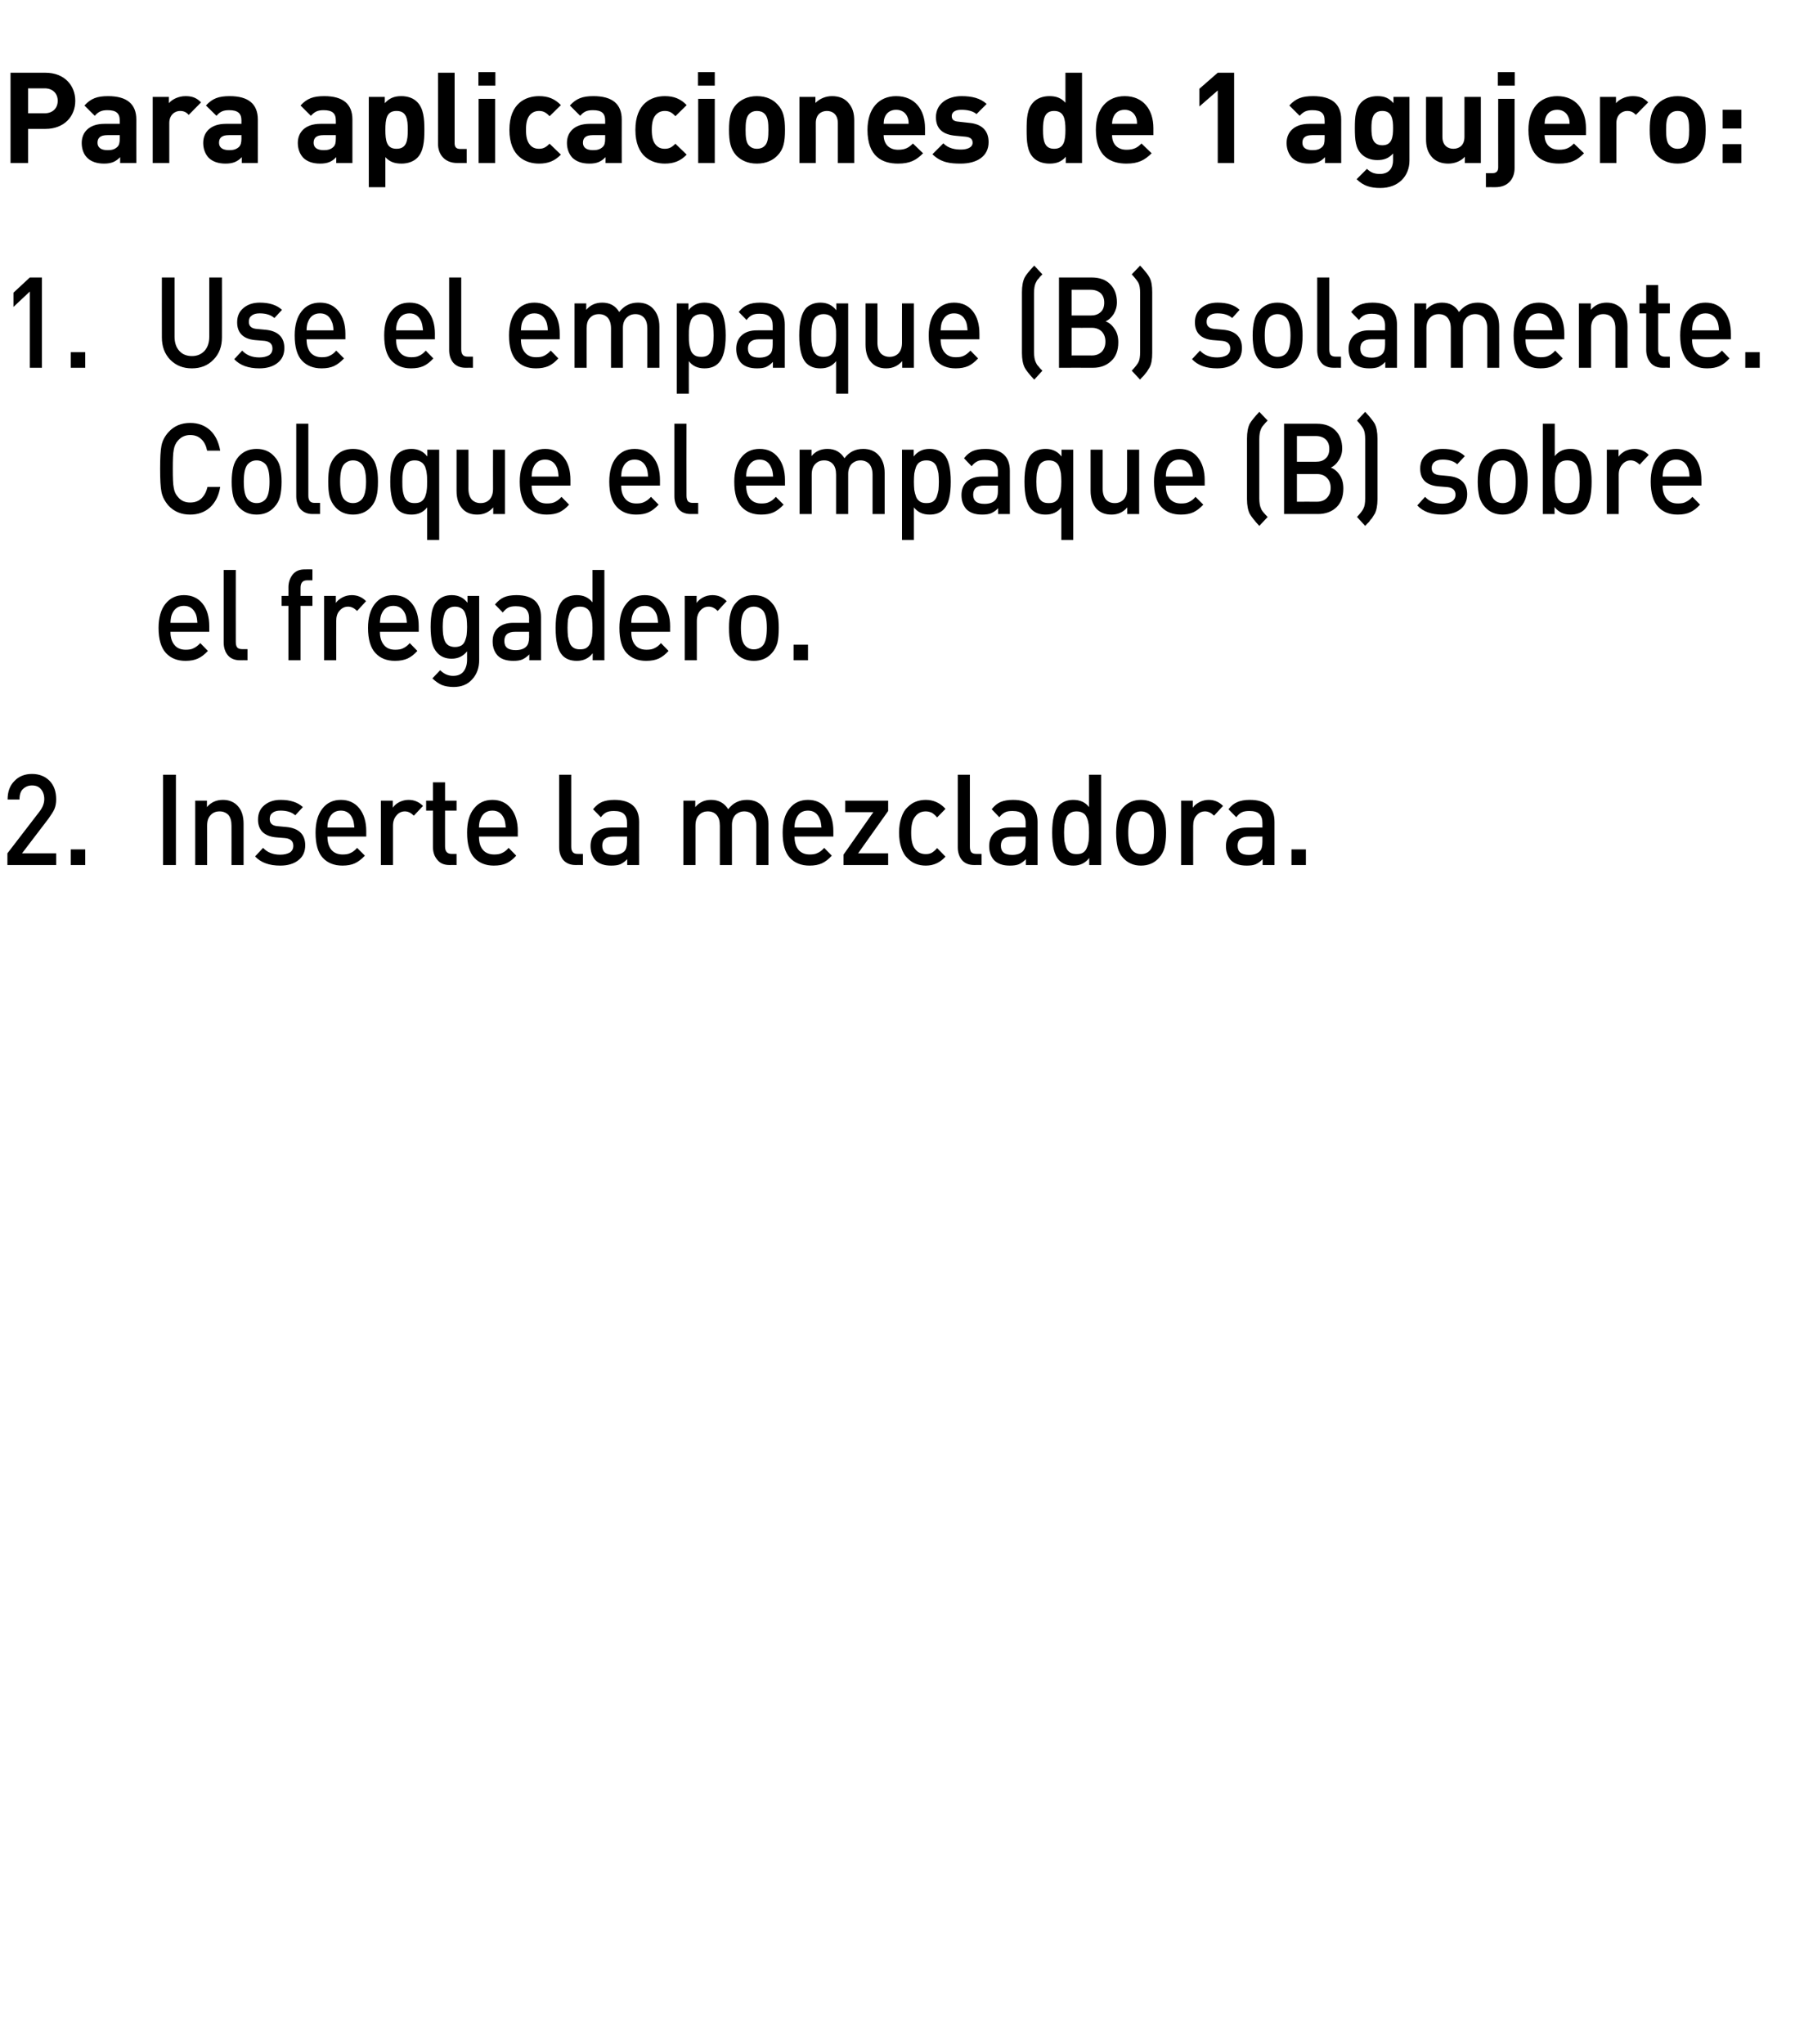 <?xml version="1.0" standalone="no"?>
<!DOCTYPE svg PUBLIC "-//W3C//DTD SVG 1.1//EN" "http://www.w3.org/Graphics/SVG/1.1/DTD/svg11.dtd">
<svg xmlns="http://www.w3.org/2000/svg" version="1.1" width="925px" height="1048.3px" viewBox="0 0 925 1048.3">
  <desc>Para aplicaciones de 1 agujero: Use el empaque (B) solamente. Coloque el empaque (B) sobre el fregadero. Inserte la m...</desc>
  <defs/>
  <g id="Polygon29345">
    <path d="M 28.8 443.6 L 3.8 443.6 L 3.8 437.6 C 3.8 437.6 20.37 416 20.4 416 C 21.9 414 22.7 411.9 22.7 409.8 C 22.7 407.7 22.1 406 21 404.7 C 19.9 403.4 18.4 402.8 16.4 402.8 C 14.6 402.8 13.1 403.4 11.8 404.6 C 10.6 405.7 10 407.5 10 410 C 10 410 3.9 410 3.9 410 C 3.9 406.1 5 402.9 7.4 400.5 C 9.7 398.1 12.7 396.9 16.4 396.9 C 20.1 396.9 23.1 398.1 25.4 400.4 C 27.7 402.8 28.8 405.9 28.8 409.9 C 28.8 411.8 28.5 413.5 27.9 414.9 C 27.3 416.3 26.2 417.9 24.8 419.9 C 24.78 419.9 11.3 437.6 11.3 437.6 L 28.8 437.6 L 28.8 443.6 Z M 43.7 443.6 L 36.3 443.6 L 36.3 435.6 L 43.7 435.6 L 43.7 443.6 Z M 90.2 443.6 L 83.6 443.6 L 83.6 397.3 L 90.2 397.3 L 90.2 443.6 Z M 124.9 443.6 L 118.7 443.6 C 118.7 443.6 118.74 423.47 118.7 423.5 C 118.7 421 118.2 419.2 117.1 417.9 C 115.9 416.7 114.4 416.1 112.6 416.1 C 110.7 416.1 109.2 416.7 108 418 C 106.8 419.2 106.2 421 106.2 423.5 C 106.23 423.47 106.2 443.6 106.2 443.6 L 100.1 443.6 L 100.1 410.6 L 106.1 410.6 C 106.1 410.6 106.11 413.92 106.1 413.9 C 108.2 411.4 111 410.2 114.3 410.2 C 117.4 410.2 119.9 411.2 121.8 413.2 C 123.9 415.4 124.9 418.5 124.9 422.5 C 124.91 422.5 124.9 443.6 124.9 443.6 Z M 146.8 424.1 C 153.2 424.7 156.5 427.9 156.5 433.5 C 156.5 436.8 155.3 439.4 152.9 441.2 C 150.6 443 147.5 443.9 143.7 443.9 C 138.1 443.9 133.8 442.4 130.8 439.2 C 130.8 439.2 134.9 434.8 134.9 434.8 C 137 437.1 139.9 438.3 143.7 438.3 C 145.7 438.3 147.3 437.9 148.6 437.2 C 149.8 436.4 150.4 435.3 150.4 433.7 C 150.4 431.4 149 430.1 146.3 429.8 C 146.3 429.8 141.4 429.4 141.4 429.4 C 135.4 428.8 132.3 425.7 132.3 420.3 C 132.3 417.1 133.4 414.7 135.6 412.9 C 137.8 411.1 140.5 410.2 143.9 410.2 C 148.8 410.2 152.6 411.4 155.3 413.9 C 155.3 413.9 151.4 418.1 151.4 418.1 C 149.6 416.5 147.1 415.7 143.8 415.7 C 142 415.7 140.6 416.1 139.7 416.9 C 138.7 417.6 138.3 418.7 138.3 420 C 138.3 421.1 138.6 422 139.3 422.6 C 139.9 423.2 141 423.6 142.5 423.7 C 142.5 423.73 146.8 424.1 146.8 424.1 C 146.8 424.1 146.79 424.12 146.8 424.1 Z M 187.8 429 C 187.8 429 167.89 429 167.9 429 C 167.9 431.9 168.6 434.2 169.9 435.8 C 171.3 437.4 173.2 438.2 175.7 438.2 C 177.3 438.2 178.7 438 179.8 437.4 C 180.9 436.9 182 436.1 183.1 434.8 C 183.1 434.8 187.1 438.8 187.1 438.8 C 185.4 440.6 183.7 441.9 182 442.7 C 180.3 443.5 178.1 443.9 175.6 443.9 C 171.4 443.9 168 442.6 165.5 439.9 C 163 437.2 161.8 432.9 161.8 427 C 161.8 421.8 163 417.6 165.3 414.7 C 167.6 411.7 170.8 410.2 174.8 410.2 C 178.8 410.2 182 411.7 184.3 414.6 C 186.6 417.5 187.8 421.4 187.8 426.2 C 187.78 426.2 187.8 429 187.8 429 Z M 181.7 424.4 C 181.5 422.4 181.3 420.9 180.8 419.9 C 179.7 417.1 177.6 415.7 174.8 415.7 C 171.9 415.7 169.8 417.1 168.7 419.9 C 168.2 421 167.9 422.5 167.9 424.4 C 167.9 424.4 181.7 424.4 181.7 424.4 Z M 209.5 410.2 C 212.5 410.2 214.9 411.3 216.9 413.3 C 216.9 413.3 212.2 418.3 212.2 418.3 C 210.8 416.9 209.3 416.1 207.6 416.1 C 205.9 416.1 204.4 416.8 203.3 418.2 C 202.1 419.5 201.5 421.3 201.5 423.5 C 201.5 423.54 201.5 443.6 201.5 443.6 L 195.3 443.6 L 195.3 410.6 L 201.4 410.6 C 201.4 410.6 201.38 414.18 201.4 414.2 C 202.2 413 203.3 412.1 204.8 411.3 C 206.3 410.6 207.8 410.2 209.5 410.2 C 209.5 410.2 209.5 410.2 209.5 410.2 Z M 234.1 443.6 C 234.1 443.6 230.39 443.56 230.4 443.6 C 227.7 443.6 225.6 442.7 224.2 440.9 C 222.7 439.1 222 437 222 434.4 C 221.99 434.39 222 415.7 222 415.7 L 218.5 415.7 L 218.5 410.6 L 222 410.6 L 222 401.2 L 228.2 401.2 L 228.2 410.6 L 234.1 410.6 L 234.1 415.7 L 228.2 415.7 C 228.2 415.7 228.16 434.07 228.2 434.1 C 228.2 436.6 229.3 437.9 231.5 437.9 C 231.54 437.9 234.1 437.9 234.1 437.9 L 234.1 443.6 Z M 265.5 429 C 265.5 429 245.57 429 245.6 429 C 245.6 431.9 246.2 434.2 247.6 435.8 C 248.9 437.4 250.9 438.2 253.4 438.2 C 255 438.2 256.4 438 257.5 437.4 C 258.6 436.9 259.7 436.1 260.8 434.8 C 260.8 434.8 264.7 438.8 264.7 438.8 C 263.1 440.6 261.4 441.9 259.7 442.7 C 258 443.5 255.8 443.9 253.2 443.9 C 249.1 443.9 245.7 442.6 243.2 439.9 C 240.7 437.2 239.5 432.9 239.5 427 C 239.5 421.8 240.6 417.6 243 414.7 C 245.3 411.7 248.5 410.2 252.5 410.2 C 256.5 410.2 259.7 411.7 262 414.6 C 264.3 417.5 265.5 421.4 265.5 426.2 C 265.45 426.2 265.5 429 265.5 429 Z M 259.3 424.4 C 259.2 422.4 258.9 420.9 258.5 419.9 C 257.3 417.1 255.3 415.7 252.5 415.7 C 249.6 415.7 247.5 417.1 246.4 419.9 C 245.9 421 245.6 422.5 245.6 424.4 C 245.6 424.4 259.3 424.4 259.3 424.4 Z M 298.9 443.6 C 298.9 443.6 295.13 443.56 295.1 443.6 C 292.4 443.6 290.3 442.7 288.8 441 C 287.4 439.3 286.7 437.1 286.7 434.5 C 286.73 434.46 286.7 397.3 286.7 397.3 L 292.9 397.3 C 292.9 397.3 292.9 434.07 292.9 434.1 C 292.9 435.4 293.1 436.3 293.7 437 C 294.2 437.6 295 437.9 296.2 437.9 C 296.22 437.9 298.9 437.9 298.9 437.9 L 298.9 443.6 Z M 327.7 443.6 L 321.6 443.6 C 321.6 443.6 321.61 440.57 321.6 440.6 C 320.5 441.8 319.3 442.6 318.1 443.2 C 316.8 443.7 315.3 443.9 313.4 443.9 C 309.8 443.9 307.1 443 305.2 441 C 303.6 439.1 302.8 436.8 302.8 433.9 C 302.8 431 303.7 428.7 305.6 427 C 307.4 425.3 310 424.4 313.4 424.4 C 313.45 424.38 321.5 424.4 321.5 424.4 C 321.5 424.4 321.49 422.04 321.5 422 C 321.5 419.9 321 418.4 319.9 417.4 C 318.9 416.4 317.2 415.9 314.8 415.9 C 313.2 415.9 311.9 416.1 310.9 416.6 C 309.9 417.1 309 417.9 308.1 419.1 C 308.1 419.1 304.1 415 304.1 415 C 305.5 413.2 307 412 308.6 411.3 C 310.3 410.6 312.4 410.2 315 410.2 C 323.4 410.2 327.7 414 327.7 421.5 C 327.65 421.52 327.7 443.6 327.7 443.6 Z M 320.2 436.5 C 321 435.6 321.5 434 321.5 431.7 C 321.49 431.66 321.5 429 321.5 429 C 321.5 429 314.42 429 314.4 429 C 310.7 429 308.8 430.6 308.8 433.7 C 308.8 436.9 310.7 438.4 314.6 438.4 C 317.1 438.4 318.9 437.8 320.2 436.5 C 320.2 436.5 320.2 436.5 320.2 436.5 Z M 394 443.6 L 387.8 443.6 C 387.8 443.6 387.8 423.47 387.8 423.5 C 387.8 421 387.2 419.2 386.1 417.9 C 384.9 416.7 383.4 416.1 381.6 416.1 C 379.9 416.1 378.4 416.7 377.1 417.9 C 375.9 419.2 375.3 420.9 375.3 423.1 C 375.29 423.15 375.3 443.6 375.3 443.6 L 369.1 443.6 C 369.1 443.6 369.12 423.47 369.1 423.5 C 369.1 421 368.6 419.2 367.4 417.9 C 366.3 416.7 364.8 416.1 363 416.1 C 361.1 416.1 359.6 416.7 358.4 418 C 357.2 419.2 356.6 421 356.6 423.5 C 356.61 423.47 356.6 443.6 356.6 443.6 L 350.4 443.6 L 350.4 410.6 L 356.5 410.6 C 356.5 410.6 356.49 413.92 356.5 413.9 C 358.6 411.4 361.3 410.2 364.6 410.2 C 368.5 410.2 371.4 411.8 373.4 415 C 375.8 411.8 379 410.2 383 410.2 C 386.2 410.2 388.8 411.2 390.7 413.2 C 392.9 415.5 394 418.6 394 422.5 C 393.97 422.5 394 443.6 394 443.6 Z M 427.3 429 C 427.3 429 407.39 429 407.4 429 C 407.4 431.9 408.1 434.2 409.4 435.8 C 410.8 437.4 412.7 438.2 415.2 438.2 C 416.8 438.2 418.2 438 419.3 437.4 C 420.4 436.9 421.5 436.1 422.6 434.8 C 422.6 434.8 426.5 438.8 426.5 438.8 C 424.9 440.6 423.2 441.9 421.5 442.7 C 419.8 443.5 417.6 443.9 415.1 443.9 C 410.9 443.9 407.5 442.6 405 439.9 C 402.5 437.2 401.3 432.9 401.3 427 C 401.3 421.8 402.4 417.6 404.8 414.7 C 407.1 411.7 410.3 410.2 414.3 410.2 C 418.3 410.2 421.5 411.7 423.8 414.6 C 426.1 417.5 427.3 421.4 427.3 426.2 C 427.28 426.2 427.3 429 427.3 429 Z M 421.2 424.4 C 421 422.4 420.8 420.9 420.3 419.9 C 419.2 417.1 417.1 415.7 414.3 415.7 C 411.4 415.7 409.3 417.1 408.2 419.9 C 407.7 421 407.4 422.5 407.4 424.4 C 407.4 424.4 421.2 424.4 421.2 424.4 Z M 455.4 443.6 L 432.5 443.6 L 432.5 438.3 L 447.8 416.5 L 433.4 416.5 L 433.4 410.6 L 455.4 410.6 L 455.4 415.9 L 440 437.6 L 455.4 437.6 L 455.4 443.6 Z M 484.8 439.3 C 482 442.4 478.7 443.9 474.7 443.9 C 472.9 443.9 471.2 443.6 469.6 443 C 468 442.4 466.6 441.4 465.3 440.1 C 464 438.9 462.9 437.1 462.2 434.9 C 461.4 432.7 461 430 461 427 C 461 424.1 461.4 421.4 462.2 419.2 C 462.9 417 464 415.2 465.3 414 C 466.6 412.7 468 411.7 469.6 411.1 C 471.2 410.5 472.9 410.2 474.7 410.2 C 478.7 410.2 482.1 411.8 484.8 414.8 C 484.8 414.8 480.5 419.2 480.5 419.2 C 479.6 418.1 478.6 417.3 477.8 416.8 C 476.9 416.4 475.9 416.1 474.7 416.1 C 472.2 416.1 470.4 417.1 469 419.1 C 467.8 420.7 467.2 423.4 467.2 427 C 467.2 430.8 467.8 433.5 469 435.1 C 470.4 437.1 472.2 438 474.7 438 C 475.9 438 476.9 437.8 477.8 437.3 C 478.6 436.8 479.6 436 480.5 434.9 C 480.5 434.9 484.8 439.3 484.8 439.3 Z M 503.3 443.6 C 503.3 443.6 499.51 443.56 499.5 443.6 C 496.7 443.6 494.6 442.7 493.2 441 C 491.8 439.3 491.1 437.1 491.1 434.5 C 491.11 434.46 491.1 397.3 491.1 397.3 L 497.3 397.3 C 497.3 397.3 497.27 434.07 497.3 434.1 C 497.3 435.4 497.5 436.3 498 437 C 498.5 437.6 499.4 437.9 500.6 437.9 C 500.6 437.9 503.3 437.9 503.3 437.9 L 503.3 443.6 Z M 532 443.6 L 526 443.6 C 526 443.6 525.99 440.57 526 440.6 C 524.9 441.8 523.7 442.6 522.5 443.2 C 521.2 443.7 519.7 443.9 517.8 443.9 C 514.2 443.9 511.5 443 509.6 441 C 508 439.1 507.2 436.8 507.2 433.9 C 507.2 431 508.1 428.7 509.9 427 C 511.8 425.3 514.4 424.4 517.8 424.4 C 517.83 424.38 525.9 424.4 525.9 424.4 C 525.9 424.4 525.87 422.04 525.9 422 C 525.9 419.9 525.3 418.4 524.3 417.4 C 523.2 416.4 521.5 415.9 519.2 415.9 C 517.5 415.9 516.2 416.1 515.3 416.6 C 514.3 417.1 513.3 417.9 512.4 419.1 C 512.4 419.1 508.5 415 508.5 415 C 509.9 413.2 511.4 412 513 411.3 C 514.7 410.6 516.8 410.2 519.4 410.2 C 527.8 410.2 532 414 532 421.5 C 532.03 421.52 532 443.6 532 443.6 Z M 524.5 436.5 C 525.4 435.6 525.9 434 525.9 431.7 C 525.87 431.66 525.9 429 525.9 429 C 525.9 429 518.79 429 518.8 429 C 515 429 513.2 430.6 513.2 433.7 C 513.2 436.9 515.1 438.4 519 438.4 C 521.4 438.4 523.3 437.8 524.5 436.5 C 524.5 436.5 524.5 436.5 524.5 436.5 Z M 564.6 443.6 L 558.5 443.6 C 558.5 443.6 558.51 440.05 558.5 440 C 556.5 442.6 553.8 443.9 550.4 443.9 C 547.2 443.9 544.7 443 542.9 441 C 540.6 438.5 539.5 433.9 539.5 427 C 539.5 420.3 540.6 415.7 542.9 413.1 C 544.7 411.2 547.2 410.2 550.3 410.2 C 553.8 410.2 556.5 411.4 558.4 413.9 C 558.39 413.92 558.4 397.3 558.4 397.3 L 564.6 397.3 L 564.6 443.6 Z M 558.2 431.3 C 558.3 430.1 558.4 428.7 558.4 427 C 558.4 425.4 558.3 424 558.2 422.8 C 558 421.7 557.8 420.5 557.3 419.4 C 556.9 418.4 556.3 417.5 555.4 417 C 554.5 416.4 553.4 416.1 552 416.1 C 550.7 416.1 549.5 416.4 548.7 417 C 547.8 417.5 547.1 418.4 546.7 419.4 C 546.3 420.5 546 421.7 545.8 422.8 C 545.7 424 545.6 425.4 545.6 427 C 545.6 428.7 545.7 430.1 545.8 431.3 C 546 432.4 546.3 433.6 546.7 434.7 C 547.1 435.8 547.8 436.6 548.7 437.2 C 549.6 437.8 550.7 438 552 438 C 553.4 438 554.5 437.8 555.4 437.2 C 556.3 436.6 556.9 435.8 557.3 434.7 C 557.8 433.6 558 432.4 558.2 431.3 Z M 597.9 427 C 597.9 430.1 597.6 432.6 597.1 434.7 C 596.6 436.7 595.6 438.5 594.2 440 C 591.9 442.6 588.8 443.9 585 443.9 C 581.3 443.9 578.3 442.6 575.9 440 C 574.5 438.5 573.6 436.7 573.1 434.7 C 572.6 432.6 572.3 430.1 572.3 427 C 572.3 424.1 572.6 421.5 573.1 419.5 C 573.6 417.4 574.5 415.6 575.9 414.1 C 578.3 411.5 581.3 410.2 585 410.2 C 588.8 410.2 591.9 411.5 594.2 414.1 C 595.6 415.6 596.6 417.4 597.1 419.5 C 597.6 421.5 597.9 424.1 597.9 427 Z M 589.6 436.1 C 591 434.6 591.7 431.6 591.7 427 C 591.7 422.5 591 419.5 589.6 418 C 588.4 416.8 586.9 416.1 585 416.1 C 583.2 416.1 581.7 416.8 580.6 418 C 579.2 419.5 578.5 422.5 578.5 427 C 578.5 431.6 579.2 434.6 580.6 436.1 C 581.8 437.4 583.3 438 585 438 C 586.9 438 588.4 437.4 589.6 436.1 C 589.6 436.1 589.6 436.1 589.6 436.1 Z M 619.8 410.2 C 622.7 410.2 625.2 411.3 627.1 413.3 C 627.1 413.3 622.5 418.3 622.5 418.3 C 621.1 416.9 619.6 416.1 617.9 416.1 C 616.1 416.1 614.7 416.8 613.5 418.2 C 612.3 419.5 611.8 421.3 611.8 423.5 C 611.76 423.54 611.8 443.6 611.8 443.6 L 605.6 443.6 L 605.6 410.6 L 611.6 410.6 C 611.6 410.6 611.64 414.18 611.6 414.2 C 612.4 413 613.6 412.1 615.1 411.3 C 616.5 410.6 618.1 410.2 619.8 410.2 C 619.8 410.2 619.8 410.2 619.8 410.2 Z M 653.5 443.6 L 647.4 443.6 C 647.4 443.6 647.43 440.57 647.4 440.6 C 646.3 441.8 645.1 442.6 643.9 443.2 C 642.7 443.7 641.1 443.9 639.3 443.9 C 635.6 443.9 632.9 443 631 441 C 629.4 439.1 628.6 436.8 628.6 433.9 C 628.6 431 629.5 428.7 631.4 427 C 633.2 425.3 635.8 424.4 639.3 424.4 C 639.27 424.38 647.3 424.4 647.3 424.4 C 647.3 424.4 647.31 422.04 647.3 422 C 647.3 419.9 646.8 418.4 645.7 417.4 C 644.7 416.4 643 415.9 640.6 415.9 C 639 415.9 637.7 416.1 636.7 416.6 C 635.7 417.1 634.8 417.9 633.9 419.1 C 633.9 419.1 629.9 415 629.9 415 C 631.3 413.2 632.8 412 634.5 411.3 C 636.1 410.6 638.2 410.2 640.8 410.2 C 649.3 410.2 653.5 414 653.5 421.5 C 653.48 421.52 653.5 443.6 653.5 443.6 Z M 646 436.5 C 646.9 435.6 647.3 434 647.3 431.7 C 647.31 431.66 647.3 429 647.3 429 C 647.3 429 640.24 429 640.2 429 C 636.5 429 634.6 430.6 634.6 433.7 C 634.6 436.9 636.5 438.4 640.4 438.4 C 642.9 438.4 644.7 437.8 646 436.5 C 646 436.5 646 436.5 646 436.5 Z M 669.6 443.6 L 662.2 443.6 L 662.2 435.6 L 669.6 435.6 L 669.6 443.6 Z " stroke="none" fill="#000"/>
  </g>
  <g id="Polygon29344">
    <path d="M 107.3 324 C 107.3 324 87.43 324 87.4 324 C 87.4 326.9 88.1 329.2 89.5 330.8 C 90.8 332.4 92.7 333.2 95.2 333.2 C 96.9 333.2 98.3 333 99.3 332.4 C 100.4 331.9 101.5 331.1 102.7 329.8 C 102.7 329.8 106.6 333.8 106.6 333.8 C 104.9 335.6 103.3 336.9 101.5 337.7 C 99.8 338.5 97.7 338.9 95.1 338.9 C 90.9 338.9 87.6 337.6 85.1 334.9 C 82.6 332.2 81.3 327.9 81.3 322 C 81.3 316.8 82.5 312.6 84.8 309.7 C 87.2 306.7 90.3 305.2 94.3 305.2 C 98.4 305.2 101.6 306.7 103.9 309.6 C 106.2 312.5 107.3 316.4 107.3 321.2 C 107.32 321.2 107.3 324 107.3 324 Z M 101.2 319.4 C 101.1 317.4 100.8 315.9 100.4 314.9 C 99.2 312.1 97.2 310.7 94.3 310.7 C 91.4 310.7 89.4 312.1 88.2 314.9 C 87.7 316 87.5 317.5 87.4 319.4 C 87.4 319.4 101.2 319.4 101.2 319.4 Z M 126.9 338.6 C 126.9 338.6 123.09 338.56 123.1 338.6 C 120.3 338.6 118.2 337.7 116.8 336 C 115.4 334.3 114.7 332.1 114.7 329.5 C 114.69 329.46 114.7 292.3 114.7 292.3 L 120.9 292.3 C 120.9 292.3 120.86 329.07 120.9 329.1 C 120.9 330.4 121.1 331.3 121.6 332 C 122.1 332.6 123 332.9 124.2 332.9 C 124.18 332.9 126.9 332.9 126.9 332.9 L 126.9 338.6 Z M 160.2 310.7 L 154.1 310.7 L 154.1 338.6 L 147.9 338.6 L 147.9 310.7 L 144.4 310.7 L 144.4 305.6 L 147.9 305.6 C 147.9 305.6 147.94 301.12 147.9 301.1 C 147.9 298.6 148.7 296.4 150.1 294.6 C 151.6 292.8 153.6 292 156.3 292 C 156.34 291.95 160.2 292 160.2 292 L 160.2 297.6 C 160.2 297.6 157.49 297.61 157.5 297.6 C 155.2 297.6 154.1 298.9 154.1 301.4 C 154.1 301.44 154.1 305.6 154.1 305.6 L 160.2 305.6 L 160.2 310.7 Z M 180.4 305.2 C 183.3 305.2 185.8 306.3 187.7 308.3 C 187.7 308.3 183.1 313.3 183.1 313.3 C 181.7 311.9 180.2 311.1 178.5 311.1 C 176.7 311.1 175.3 311.8 174.1 313.2 C 172.9 314.5 172.4 316.3 172.4 318.5 C 172.36 318.54 172.4 338.6 172.4 338.6 L 166.2 338.6 L 166.2 305.6 L 172.2 305.6 C 172.2 305.6 172.24 309.18 172.2 309.2 C 173 308 174.2 307.1 175.7 306.3 C 177.1 305.6 178.7 305.2 180.4 305.2 C 180.4 305.2 180.4 305.2 180.4 305.2 Z M 214.7 324 C 214.7 324 194.85 324 194.8 324 C 194.8 326.9 195.5 329.2 196.9 330.8 C 198.2 332.4 200.1 333.2 202.6 333.2 C 204.3 333.2 205.7 333 206.8 332.4 C 207.8 331.9 209 331.1 210.1 329.8 C 210.1 329.8 214 333.8 214 333.8 C 212.4 335.6 210.7 336.9 209 337.7 C 207.2 338.5 205.1 338.9 202.5 338.9 C 198.3 338.9 195 337.6 192.5 334.9 C 190 332.2 188.7 327.9 188.7 322 C 188.7 316.8 189.9 312.6 192.2 309.7 C 194.6 306.7 197.7 305.2 201.7 305.2 C 205.8 305.2 209 306.7 211.3 309.6 C 213.6 312.5 214.7 316.4 214.7 321.2 C 214.73 321.2 214.7 324 214.7 324 Z M 208.6 319.4 C 208.5 317.4 208.2 315.9 207.8 314.9 C 206.6 312.1 204.6 310.7 201.7 310.7 C 198.8 310.7 196.8 312.1 195.6 314.9 C 195.1 316 194.9 317.5 194.8 319.4 C 194.8 319.4 208.6 319.4 208.6 319.4 Z M 245.7 338.4 C 245.7 342.5 244.5 345.8 242.1 348.4 C 239.8 351 236.6 352.3 232.6 352.3 C 230.2 352.3 228.2 351.9 226.6 351.3 C 225 350.6 223.4 349.5 221.7 347.9 C 221.7 347.9 225.7 343.7 225.7 343.7 C 227.6 345.6 229.8 346.6 232.3 346.6 C 234.8 346.6 236.6 345.8 237.8 344.2 C 238.9 342.7 239.5 340.7 239.5 338.2 C 239.5 338.2 239.5 334 239.5 334 C 237.5 336.5 234.9 337.8 231.6 337.8 C 228.5 337.8 226.1 336.8 224.3 334.9 C 222.9 333.4 222 331.6 221.5 329.5 C 221.1 327.3 220.8 324.7 220.8 321.5 C 220.8 318.3 221.1 315.6 221.5 313.5 C 222 311.3 222.9 309.5 224.3 308.1 C 226.1 306.2 228.5 305.2 231.7 305.2 C 235 305.2 237.7 306.5 239.7 309.1 C 239.7 309.11 239.7 305.6 239.7 305.6 L 245.7 305.6 C 245.7 305.6 245.68 338.36 245.7 338.4 Z M 239.3 325.3 C 239.4 324.3 239.5 323 239.5 321.5 C 239.5 319.9 239.4 318.7 239.3 317.6 C 239.2 316.5 238.9 315.5 238.5 314.4 C 238.1 313.4 237.5 312.5 236.6 312 C 235.7 311.4 234.6 311.1 233.3 311.1 C 232 311.1 230.9 311.4 230 312 C 229.1 312.5 228.4 313.4 228 314.4 C 227.6 315.5 227.4 316.5 227.2 317.6 C 227.1 318.7 227 320 227 321.5 C 227 322.9 227.1 324.2 227.2 325.3 C 227.4 326.4 227.6 327.5 228 328.5 C 228.4 329.6 229.1 330.4 230 331 C 230.9 331.5 232 331.8 233.3 331.8 C 234.6 331.8 235.7 331.5 236.6 331 C 237.5 330.4 238.1 329.6 238.5 328.5 C 238.9 327.5 239.2 326.4 239.3 325.3 Z M 277.4 338.6 L 271.4 338.6 C 271.4 338.6 271.38 335.57 271.4 335.6 C 270.2 336.8 269.1 337.6 267.8 338.2 C 266.6 338.7 265.1 338.9 263.2 338.9 C 259.6 338.9 256.8 338 255 336 C 253.4 334.1 252.6 331.8 252.6 328.9 C 252.6 326 253.5 323.7 255.3 322 C 257.2 320.3 259.8 319.4 263.2 319.4 C 263.21 319.38 271.3 319.4 271.3 319.4 C 271.3 319.4 271.25 317.04 271.3 317 C 271.3 314.9 270.7 313.4 269.7 312.4 C 268.6 311.4 266.9 310.9 264.5 310.9 C 262.9 310.9 261.6 311.1 260.6 311.6 C 259.7 312.1 258.7 312.9 257.8 314.1 C 257.8 314.1 253.8 310 253.8 310 C 255.3 308.2 256.8 307 258.4 306.3 C 260 305.6 262.2 305.2 264.8 305.2 C 273.2 305.2 277.4 309 277.4 316.5 C 277.42 316.52 277.4 338.6 277.4 338.6 Z M 269.9 331.5 C 270.8 330.6 271.3 329 271.3 326.7 C 271.25 326.66 271.3 324 271.3 324 C 271.3 324 264.18 324 264.2 324 C 260.4 324 258.6 325.6 258.6 328.7 C 258.6 331.9 260.5 333.4 264.4 333.4 C 266.8 333.4 268.7 332.8 269.9 331.5 C 269.9 331.5 269.9 331.5 269.9 331.5 Z M 309.9 338.6 L 303.9 338.6 C 303.9 338.6 303.9 335.05 303.9 335 C 301.9 337.6 299.2 338.9 295.8 338.9 C 292.6 338.9 290.1 338 288.3 336 C 286 333.5 284.9 328.9 284.9 322 C 284.9 315.3 286 310.7 288.3 308.1 C 290.1 306.2 292.6 305.2 295.7 305.2 C 299.2 305.2 301.8 306.4 303.8 308.9 C 303.78 308.92 303.8 292.3 303.8 292.3 L 309.9 292.3 L 309.9 338.6 Z M 303.6 326.3 C 303.7 325.1 303.8 323.7 303.8 322 C 303.8 320.4 303.7 319 303.6 317.8 C 303.4 316.7 303.1 315.5 302.7 314.4 C 302.3 313.4 301.6 312.5 300.8 312 C 299.9 311.4 298.8 311.1 297.4 311.1 C 296.1 311.1 294.9 311.4 294 312 C 293.2 312.5 292.5 313.4 292.1 314.4 C 291.7 315.5 291.4 316.7 291.2 317.8 C 291.1 319 291 320.4 291 322 C 291 323.7 291.1 325.1 291.2 326.3 C 291.4 327.4 291.7 328.6 292.1 329.7 C 292.5 330.8 293.2 331.6 294.1 332.2 C 295 332.8 296.1 333 297.4 333 C 298.8 333 299.9 332.8 300.8 332.2 C 301.6 331.6 302.3 330.8 302.7 329.7 C 303.1 328.6 303.4 327.4 303.6 326.3 Z M 343.6 324 C 343.6 324 323.66 324 323.7 324 C 323.7 326.9 324.3 329.2 325.7 330.8 C 327 332.4 329 333.2 331.5 333.2 C 333.1 333.2 334.5 333 335.6 332.4 C 336.7 331.9 337.8 331.1 338.9 329.8 C 338.9 329.8 342.8 333.8 342.8 333.8 C 341.2 335.6 339.5 336.9 337.8 337.7 C 336.1 338.5 333.9 338.9 331.3 338.9 C 327.1 338.9 323.8 337.6 321.3 334.9 C 318.8 332.2 317.6 327.9 317.6 322 C 317.6 316.8 318.7 312.6 321.1 309.7 C 323.4 306.7 326.6 305.2 330.6 305.2 C 334.6 305.2 337.8 306.7 340.1 309.6 C 342.4 312.5 343.6 316.4 343.6 321.2 C 343.55 321.2 343.6 324 343.6 324 Z M 337.4 319.4 C 337.3 317.4 337 315.9 336.6 314.9 C 335.4 312.1 333.4 310.7 330.6 310.7 C 327.7 310.7 325.6 312.1 324.5 314.9 C 324 316 323.7 317.5 323.7 319.4 C 323.7 319.4 337.4 319.4 337.4 319.4 Z M 365.3 305.2 C 368.3 305.2 370.7 306.3 372.6 308.3 C 372.6 308.3 368 313.3 368 313.3 C 366.6 311.9 365.1 311.1 363.4 311.1 C 361.6 311.1 360.2 311.8 359 313.2 C 357.9 314.5 357.3 316.3 357.3 318.5 C 357.27 318.54 357.3 338.6 357.3 338.6 L 351.1 338.6 L 351.1 305.6 L 357.2 305.6 C 357.2 305.6 357.15 309.18 357.2 309.2 C 358 308 359.1 307.1 360.6 306.3 C 362 305.6 363.6 305.2 365.3 305.2 C 365.3 305.2 365.3 305.2 365.3 305.2 Z M 399.3 322 C 399.3 325.1 399.1 327.6 398.6 329.7 C 398 331.7 397.1 333.5 395.7 335 C 393.4 337.6 390.3 338.9 386.5 338.9 C 382.8 338.9 379.7 337.6 377.4 335 C 376 333.5 375.1 331.7 374.6 329.7 C 374 327.6 373.8 325.1 373.8 322 C 373.8 319.1 374 316.5 374.6 314.5 C 375.1 312.4 376 310.6 377.4 309.1 C 379.7 306.5 382.8 305.2 386.5 305.2 C 390.3 305.2 393.4 306.5 395.7 309.1 C 397.1 310.6 398 312.4 398.6 314.5 C 399.1 316.5 399.3 319.1 399.3 322 Z M 391.1 331.1 C 392.5 329.6 393.2 326.6 393.2 322 C 393.2 317.5 392.5 314.5 391.1 313 C 389.9 311.8 388.4 311.1 386.5 311.1 C 384.7 311.1 383.2 311.8 382.1 313 C 380.6 314.5 379.9 317.5 379.9 322 C 379.9 326.6 380.6 329.6 382.1 331.1 C 383.3 332.4 384.8 333 386.5 333 C 388.3 333 389.9 332.4 391.1 331.1 C 391.1 331.1 391.1 331.1 391.1 331.1 Z M 414.3 338.6 L 406.9 338.6 L 406.9 330.6 L 414.3 330.6 L 414.3 338.6 Z " stroke="none" fill="#000"/>
  </g>
  <g id="Polygon29343">
    <path d="M 112.9 249.7 C 112.2 254.2 110.4 257.7 107.7 260.2 C 104.9 262.7 101.5 263.9 97.5 263.9 C 93 263.9 89.3 262.4 86.4 259.3 C 84.5 257.1 83.3 254.8 82.8 252.3 C 82.3 249.9 82.1 245.9 82.1 240.4 C 82.1 235 82.3 231 82.8 228.5 C 83.3 226 84.5 223.7 86.4 221.6 C 89.3 218.4 93 216.9 97.5 216.9 C 101.6 216.9 104.9 218.1 107.7 220.6 C 110.4 223.1 112.1 226.6 112.9 231.1 C 112.9 231.1 106.2 231.1 106.2 231.1 C 105.7 228.7 104.8 226.7 103.3 225.3 C 101.8 223.8 99.9 223.1 97.5 223.1 C 94.9 223.1 92.8 224.1 91.2 226 C 90.1 227.2 89.4 228.8 89.1 230.6 C 88.7 232.5 88.6 235.8 88.6 240.4 C 88.6 245.1 88.7 248.3 89.1 250.2 C 89.4 252.1 90.1 253.6 91.2 254.8 C 92.8 256.8 94.9 257.7 97.5 257.7 C 99.9 257.7 101.8 257 103.3 255.6 C 104.8 254.1 105.8 252.2 106.4 249.7 C 106.4 249.7 112.9 249.7 112.9 249.7 Z M 144.4 247 C 144.4 250.1 144.1 252.6 143.6 254.7 C 143.1 256.7 142.1 258.5 140.7 260 C 138.4 262.6 135.3 263.9 131.6 263.9 C 127.8 263.9 124.8 262.6 122.4 260 C 121.1 258.5 120.1 256.7 119.6 254.7 C 119.1 252.6 118.8 250.1 118.8 247 C 118.8 244.1 119.1 241.5 119.6 239.5 C 120.1 237.4 121.1 235.6 122.4 234.1 C 124.8 231.5 127.8 230.2 131.6 230.2 C 135.3 230.2 138.4 231.5 140.7 234.1 C 142.1 235.6 143.1 237.4 143.6 239.5 C 144.1 241.5 144.4 244.1 144.4 247 Z M 136.1 256.1 C 137.5 254.6 138.2 251.6 138.2 247 C 138.2 242.5 137.5 239.5 136.1 238 C 134.9 236.8 133.4 236.1 131.6 236.1 C 129.7 236.1 128.3 236.8 127.1 238 C 125.7 239.5 125 242.5 125 247 C 125 251.6 125.7 254.6 127.1 256.1 C 128.3 257.4 129.8 258 131.6 258 C 133.4 258 134.9 257.4 136.1 256.1 C 136.1 256.1 136.1 256.1 136.1 256.1 Z M 164.1 263.6 C 164.1 263.6 160.33 263.56 160.3 263.6 C 157.6 263.6 155.5 262.7 154 261 C 152.6 259.3 151.9 257.1 151.9 254.5 C 151.93 254.46 151.9 217.3 151.9 217.3 L 158.1 217.3 C 158.1 217.3 158.09 254.07 158.1 254.1 C 158.1 255.4 158.3 256.3 158.9 257 C 159.4 257.6 160.2 257.9 161.4 257.9 C 161.42 257.9 164.1 257.9 164.1 257.9 L 164.1 263.6 Z M 193.8 247 C 193.8 250.1 193.6 252.6 193 254.7 C 192.5 256.7 191.6 258.5 190.2 260 C 187.9 262.6 184.8 263.9 181 263.9 C 177.3 263.9 174.2 262.6 171.9 260 C 170.5 258.5 169.6 256.7 169 254.7 C 168.5 252.6 168.3 250.1 168.3 247 C 168.3 244.1 168.5 241.5 169 239.5 C 169.6 237.4 170.5 235.6 171.9 234.1 C 174.2 231.5 177.3 230.2 181 230.2 C 184.8 230.2 187.9 231.5 190.2 234.1 C 191.6 235.6 192.5 237.4 193 239.5 C 193.6 241.5 193.8 244.1 193.8 247 Z M 185.5 256.1 C 186.9 254.6 187.7 251.6 187.7 247 C 187.7 242.5 186.9 239.5 185.5 238 C 184.4 236.8 182.9 236.1 181 236.1 C 179.2 236.1 177.7 236.8 176.5 238 C 175.1 239.5 174.4 242.5 174.4 247 C 174.4 251.6 175.1 254.6 176.5 256.1 C 177.7 257.4 179.2 258 181 258 C 182.8 258 184.3 257.4 185.5 256.1 C 185.5 256.1 185.5 256.1 185.5 256.1 Z M 203.6 261 C 201.3 258.5 200.1 253.9 200.1 247 C 200.1 240.3 201.3 235.7 203.6 233.1 C 205.4 231.2 207.9 230.2 211 230.2 C 214.4 230.2 217.1 231.5 219.1 234.1 C 219.15 234.11 219.1 230.6 219.1 230.6 L 225.2 230.6 L 225.2 276.9 L 219 276.9 C 219 276.9 219.03 260.18 219 260.2 C 217.1 262.7 214.4 263.9 211 263.9 C 207.8 263.9 205.4 263 203.6 261 C 203.6 261 203.6 261 203.6 261 Z M 206.5 242.8 C 206.3 244 206.3 245.4 206.3 247 C 206.3 248.7 206.3 250.1 206.5 251.3 C 206.6 252.4 206.9 253.6 207.3 254.7 C 207.8 255.8 208.4 256.6 209.3 257.2 C 210.2 257.8 211.3 258 212.6 258 C 213.9 258 215.1 257.8 216 257.2 C 216.9 256.6 217.5 255.8 218 254.7 C 218.4 253.6 218.7 252.4 218.8 251.3 C 219 250.1 219 248.7 219 247 C 219 245.4 219 244 218.8 242.8 C 218.7 241.7 218.4 240.5 218 239.4 C 217.5 238.4 216.9 237.5 216 237 C 215.1 236.4 214 236.1 212.6 236.1 C 211.3 236.1 210.2 236.4 209.3 237 C 208.4 237.5 207.8 238.4 207.3 239.4 C 206.9 240.5 206.6 241.7 206.5 242.8 Z M 258.9 263.6 L 252.9 263.6 C 252.9 263.6 252.88 260.24 252.9 260.2 C 250.7 262.7 248 263.9 244.7 263.9 C 241.6 263.9 239.1 263 237.2 261 C 235.1 258.8 234.1 255.7 234.1 251.7 C 234.08 251.66 234.1 230.6 234.1 230.6 L 240.2 230.6 C 240.2 230.6 240.24 250.69 240.2 250.7 C 240.2 253.1 240.8 254.9 241.9 256.2 C 243.1 257.4 244.6 258 246.4 258 C 248.3 258 249.8 257.4 251 256.2 C 252.2 254.9 252.8 253.1 252.8 250.7 C 252.76 250.69 252.8 230.6 252.8 230.6 L 258.9 230.6 L 258.9 263.6 Z M 292.5 249 C 292.5 249 272.65 249 272.6 249 C 272.6 251.9 273.3 254.2 274.7 255.8 C 276 257.4 277.9 258.2 280.4 258.2 C 282.1 258.2 283.5 258 284.6 257.4 C 285.6 256.9 286.8 256.1 287.9 254.8 C 287.9 254.8 291.8 258.8 291.8 258.8 C 290.2 260.6 288.5 261.9 286.8 262.7 C 285 263.5 282.9 263.9 280.3 263.9 C 276.1 263.9 272.8 262.6 270.3 259.9 C 267.8 257.2 266.5 252.9 266.5 247 C 266.5 241.8 267.7 237.6 270 234.7 C 272.4 231.7 275.5 230.2 279.5 230.2 C 283.6 230.2 286.8 231.7 289.1 234.6 C 291.4 237.5 292.5 241.4 292.5 246.2 C 292.53 246.2 292.5 249 292.5 249 Z M 286.4 244.4 C 286.3 242.4 286 240.9 285.6 239.9 C 284.4 237.1 282.4 235.7 279.5 235.7 C 276.6 235.7 274.6 237.1 273.4 239.9 C 272.9 241 272.7 242.5 272.6 244.4 C 272.6 244.4 286.4 244.4 286.4 244.4 Z M 338.4 249 C 338.4 249 318.53 249 318.5 249 C 318.5 251.9 319.2 254.2 320.6 255.8 C 321.9 257.4 323.8 258.2 326.3 258.2 C 328 258.2 329.3 258 330.4 257.4 C 331.5 256.9 332.6 256.1 333.8 254.8 C 333.8 254.8 337.7 258.8 337.7 258.8 C 336 260.6 334.4 261.9 332.6 262.7 C 330.9 263.5 328.8 263.9 326.2 263.9 C 322 263.9 318.7 262.6 316.2 259.9 C 313.7 257.2 312.4 252.9 312.4 247 C 312.4 241.8 313.6 237.6 315.9 234.7 C 318.3 231.7 321.4 230.2 325.4 230.2 C 329.5 230.2 332.7 231.7 335 234.6 C 337.3 237.5 338.4 241.4 338.4 246.2 C 338.41 246.2 338.4 249 338.4 249 Z M 332.3 244.4 C 332.2 242.4 331.9 240.9 331.5 239.9 C 330.3 237.1 328.3 235.7 325.4 235.7 C 322.5 235.7 320.5 237.1 319.3 239.9 C 318.8 241 318.6 242.5 318.5 244.4 C 318.5 244.4 332.3 244.4 332.3 244.4 Z M 358 263.6 C 358 263.6 354.19 263.56 354.2 263.6 C 351.4 263.6 349.3 262.7 347.9 261 C 346.5 259.3 345.8 257.1 345.8 254.5 C 345.79 254.46 345.8 217.3 345.8 217.3 L 352 217.3 C 352 217.3 351.95 254.07 352 254.1 C 352 255.4 352.2 256.3 352.7 257 C 353.2 257.6 354.1 257.9 355.3 257.9 C 355.28 257.9 358 257.9 358 257.9 L 358 263.6 Z M 402.5 249 C 402.5 249 382.6 249 382.6 249 C 382.6 251.9 383.3 254.2 384.6 255.8 C 386 257.4 387.9 258.2 390.4 258.2 C 392.1 258.2 393.4 258 394.5 257.4 C 395.6 256.9 396.7 256.1 397.8 254.8 C 397.8 254.8 401.8 258.8 401.8 258.8 C 400.1 260.6 398.4 261.9 396.7 262.7 C 395 263.5 392.9 263.9 390.3 263.9 C 386.1 263.9 382.7 262.6 380.2 259.9 C 377.7 257.2 376.5 252.9 376.5 247 C 376.5 241.8 377.7 237.6 380 234.7 C 382.3 231.7 385.5 230.2 389.5 230.2 C 393.6 230.2 396.7 231.7 399 234.6 C 401.3 237.5 402.5 241.4 402.5 246.2 C 402.49 246.2 402.5 249 402.5 249 Z M 396.4 244.4 C 396.3 242.4 396 240.9 395.5 239.9 C 394.4 237.1 392.4 235.7 389.5 235.7 C 386.6 235.7 384.6 237.1 383.4 239.9 C 382.9 241 382.6 242.5 382.6 244.4 C 382.6 244.4 396.4 244.4 396.4 244.4 Z M 453.6 263.6 L 447.4 263.6 C 447.4 263.6 447.4 243.47 447.4 243.5 C 447.4 241 446.8 239.2 445.7 237.9 C 444.5 236.7 443 236.1 441.2 236.1 C 439.5 236.1 438 236.7 436.7 237.9 C 435.5 239.2 434.9 240.9 434.9 243.1 C 434.89 243.15 434.9 263.6 434.9 263.6 L 428.7 263.6 C 428.7 263.6 428.72 243.47 428.7 243.5 C 428.7 241 428.2 239.2 427 237.9 C 425.9 236.7 424.4 236.1 422.6 236.1 C 420.7 236.1 419.2 236.7 418 238 C 416.8 239.2 416.2 241 416.2 243.5 C 416.21 243.47 416.2 263.6 416.2 263.6 L 410 263.6 L 410 230.6 L 416.1 230.6 C 416.1 230.6 416.09 233.92 416.1 233.9 C 418.2 231.4 420.9 230.2 424.3 230.2 C 428.1 230.2 431 231.8 433 235 C 435.4 231.8 438.6 230.2 442.6 230.2 C 445.8 230.2 448.4 231.2 450.3 233.2 C 452.5 235.5 453.6 238.6 453.6 242.5 C 453.57 242.5 453.6 263.6 453.6 263.6 Z M 484.1 233.1 C 486.4 235.7 487.5 240.3 487.5 247 C 487.5 253.9 486.4 258.5 484.1 261 C 482.3 263 479.8 263.9 476.7 263.9 C 473.2 263.9 470.6 262.7 468.6 260.2 C 468.62 260.18 468.6 276.9 468.6 276.9 L 462.5 276.9 L 462.5 230.6 L 468.5 230.6 C 468.5 230.6 468.5 234.11 468.5 234.1 C 470.5 231.5 473.2 230.2 476.6 230.2 C 479.8 230.2 482.3 231.2 484.1 233.1 C 484.1 233.1 484.1 233.1 484.1 233.1 Z M 481.2 251.3 C 481.3 250.1 481.4 248.7 481.4 247 C 481.4 245.4 481.3 244 481.2 242.8 C 481 241.7 480.7 240.5 480.3 239.4 C 479.9 238.4 479.2 237.5 478.4 237 C 477.5 236.4 476.4 236.1 475 236.1 C 473.7 236.1 472.5 236.4 471.6 237 C 470.8 237.5 470.1 238.4 469.7 239.4 C 469.3 240.5 469 241.7 468.8 242.8 C 468.7 244 468.6 245.4 468.6 247 C 468.6 248.7 468.7 250.1 468.8 251.3 C 469 252.4 469.3 253.6 469.7 254.7 C 470.1 255.8 470.8 256.6 471.7 257.2 C 472.6 257.8 473.7 258 475 258 C 476.4 258 477.5 257.8 478.4 257.2 C 479.2 256.6 479.9 255.8 480.3 254.7 C 480.7 253.6 481 252.4 481.2 251.3 Z M 517.8 263.6 L 511.8 263.6 C 511.8 263.6 511.78 260.57 511.8 260.6 C 510.7 261.8 509.5 262.6 508.2 263.2 C 507 263.7 505.5 263.9 503.6 263.9 C 500 263.9 497.3 263 495.4 261 C 493.8 259.1 493 256.8 493 253.9 C 493 251 493.9 248.7 495.7 247 C 497.6 245.3 500.2 244.4 503.6 244.4 C 503.62 244.38 511.7 244.4 511.7 244.4 C 511.7 244.4 511.66 242.04 511.7 242 C 511.7 239.9 511.1 238.4 510.1 237.4 C 509 236.4 507.3 235.9 505 235.9 C 503.3 235.9 502 236.1 501.1 236.6 C 500.1 237.1 499.1 237.9 498.2 239.1 C 498.2 239.1 494.3 235 494.3 235 C 495.7 233.2 497.2 232 498.8 231.3 C 500.4 230.6 502.6 230.2 505.2 230.2 C 513.6 230.2 517.8 234 517.8 241.5 C 517.83 241.52 517.8 263.6 517.8 263.6 Z M 510.3 256.5 C 511.2 255.6 511.7 254 511.7 251.7 C 511.66 251.66 511.7 249 511.7 249 C 511.7 249 504.59 249 504.6 249 C 500.8 249 499 250.6 499 253.7 C 499 256.9 500.9 258.4 504.8 258.4 C 507.2 258.4 509.1 257.8 510.3 256.5 C 510.3 256.5 510.3 256.5 510.3 256.5 Z M 528.7 261 C 526.4 258.5 525.3 253.9 525.3 247 C 525.3 240.3 526.4 235.7 528.7 233.1 C 530.5 231.2 533 230.2 536.2 230.2 C 539.6 230.2 542.3 231.5 544.3 234.1 C 544.3 234.11 544.3 230.6 544.3 230.6 L 550.3 230.6 L 550.3 276.9 L 544.2 276.9 C 544.2 276.9 544.18 260.18 544.2 260.2 C 542.2 262.7 539.6 263.9 536.1 263.9 C 533 263.9 530.5 263 528.7 261 C 528.7 261 528.7 261 528.7 261 Z M 531.6 242.8 C 531.5 244 531.4 245.4 531.4 247 C 531.4 248.7 531.5 250.1 531.6 251.3 C 531.8 252.4 532.1 253.6 532.5 254.7 C 532.9 255.8 533.6 256.6 534.4 257.2 C 535.3 257.8 536.4 258 537.8 258 C 539.1 258 540.2 257.8 541.1 257.2 C 542 256.6 542.7 255.8 543.1 254.7 C 543.5 253.6 543.8 252.4 544 251.3 C 544.1 250.1 544.2 248.7 544.2 247 C 544.2 245.4 544.1 244 544 242.8 C 543.8 241.7 543.5 240.5 543.1 239.4 C 542.7 238.4 542 237.5 541.2 237 C 540.3 236.4 539.1 236.1 537.8 236.1 C 536.4 236.1 535.3 236.4 534.4 237 C 533.6 237.5 532.9 238.4 532.5 239.4 C 532.1 240.5 531.8 241.7 531.6 242.8 Z M 584.1 263.6 L 578 263.6 C 578 263.6 578.03 260.24 578 260.2 C 575.9 262.7 573.2 263.9 569.9 263.9 C 566.8 263.9 564.3 263 562.3 261 C 560.3 258.8 559.2 255.7 559.2 251.7 C 559.23 251.66 559.2 230.6 559.2 230.6 L 565.4 230.6 C 565.4 230.6 565.4 250.69 565.4 250.7 C 565.4 253.1 566 254.9 567.1 256.2 C 568.2 257.4 569.7 258 571.6 258 C 573.4 258 574.9 257.4 576.1 256.2 C 577.3 254.9 577.9 253.1 577.9 250.7 C 577.91 250.69 577.9 230.6 577.9 230.6 L 584.1 230.6 L 584.1 263.6 Z M 617.7 249 C 617.7 249 597.8 249 597.8 249 C 597.8 251.9 598.5 254.2 599.8 255.8 C 601.2 257.4 603.1 258.2 605.6 258.2 C 607.3 258.2 608.6 258 609.7 257.4 C 610.8 256.9 611.9 256.1 613 254.8 C 613 254.8 617 258.8 617 258.8 C 615.3 260.6 613.6 261.9 611.9 262.7 C 610.2 263.5 608.1 263.9 605.5 263.9 C 601.3 263.9 597.9 262.6 595.4 259.9 C 592.9 257.2 591.7 252.9 591.7 247 C 591.7 241.8 592.9 237.6 595.2 234.7 C 597.5 231.7 600.7 230.2 604.7 230.2 C 608.8 230.2 611.9 231.7 614.2 234.6 C 616.5 237.5 617.7 241.4 617.7 246.2 C 617.69 246.2 617.7 249 617.7 249 Z M 611.6 244.4 C 611.5 242.4 611.2 240.9 610.7 239.9 C 609.6 237.1 607.6 235.7 604.7 235.7 C 601.8 235.7 599.8 237.1 598.6 239.9 C 598.1 241 597.8 242.5 597.8 244.4 C 597.8 244.4 611.6 244.4 611.6 244.4 Z M 650 265.1 C 650 265.1 645.7 269.7 645.7 269.7 C 643.2 267 641.6 264.9 640.8 263.5 C 639.9 261.7 639.4 259.2 639.4 256 C 639.4 256 639.4 224.9 639.4 224.9 C 639.4 221.6 639.9 219.1 640.8 217.3 C 641.6 215.9 643.2 213.9 645.7 211.2 C 645.7 211.2 650 215.7 650 215.7 C 649.8 215.8 649.6 216.1 649.2 216.5 C 648.8 216.9 648.5 217.2 648.4 217.4 C 648.2 217.6 648 217.8 647.8 218.1 C 647.5 218.4 647.3 218.7 647.1 219 C 646.9 219.3 646.7 219.7 646.6 220 C 646 221.2 645.7 223 645.7 225.3 C 645.7 225.3 645.7 255.6 645.7 255.6 C 645.7 257.8 646 259.6 646.6 260.8 C 646.7 261.2 646.9 261.5 647.1 261.8 C 647.3 262.1 647.5 262.4 647.8 262.7 C 648 263 648.2 263.3 648.4 263.4 C 648.5 263.6 648.8 263.9 649.2 264.3 C 649.6 264.7 649.8 265 650 265.1 Z M 688.8 250.5 C 688.8 254.7 687.6 257.9 685.3 260.1 C 682.9 262.4 679.7 263.6 675.8 263.6 C 675.84 263.56 658.4 263.6 658.4 263.6 L 658.4 217.3 C 658.4 217.3 675.17 217.28 675.2 217.3 C 679.2 217.3 682.3 218.4 684.7 220.7 C 687 223 688.2 226.1 688.2 230 C 688.2 232.3 687.6 234.3 686.4 236.1 C 685.3 237.9 683.9 239.1 682.4 239.8 C 684.2 240.5 685.8 241.8 687 243.7 C 688.2 245.5 688.8 247.8 688.8 250.5 Z M 682.3 250.2 C 682.3 248.1 681.7 246.4 680.4 245.1 C 679.2 243.8 677.5 243.1 675.2 243.1 C 675.23 243.15 665 243.1 665 243.1 L 665 257.3 C 665 257.3 675.23 257.25 675.2 257.3 C 677.5 257.3 679.2 256.6 680.4 255.3 C 681.7 254 682.3 252.3 682.3 250.2 Z M 674.6 236.8 C 676.8 236.8 678.5 236.3 679.7 235.1 C 681 234 681.6 232.3 681.6 230.2 C 681.6 228.1 681 226.5 679.7 225.3 C 678.5 224.2 676.8 223.6 674.6 223.6 C 674.63 223.58 665 223.6 665 223.6 L 665 236.8 L 674.6 236.8 C 674.6 236.8 674.63 236.84 674.6 236.8 Z M 706.3 256 C 706.3 259.2 705.8 261.7 704.9 263.5 C 704.7 263.8 704.4 264.2 704.2 264.6 C 703.9 265 703.7 265.3 703.6 265.6 C 703.4 265.8 703.1 266.2 702.7 266.6 C 702.4 267 702.1 267.4 702 267.6 C 701.8 267.8 701.5 268.1 701 268.6 C 700.5 269.1 700.2 269.5 700 269.7 C 700 269.7 695.8 265.1 695.8 265.1 C 697.5 263.3 698.6 261.9 699.1 260.8 C 699.7 259.7 700 257.9 700 255.6 C 700 255.6 700 225.3 700 225.3 C 700 222.9 699.7 221.1 699.1 220 C 698.6 219 697.5 217.5 695.8 215.7 C 695.8 215.7 700 211.2 700 211.2 C 702.5 213.9 704.1 215.9 704.9 217.3 C 705.8 219.1 706.3 221.6 706.3 224.9 C 706.3 224.9 706.3 256 706.3 256 Z M 742.6 244.1 C 749.1 244.7 752.3 247.9 752.3 253.5 C 752.3 256.8 751.1 259.4 748.8 261.2 C 746.4 263 743.3 263.9 739.6 263.9 C 733.9 263.9 729.7 262.4 726.7 259.2 C 726.7 259.2 730.7 254.8 730.7 254.8 C 732.8 257.1 735.8 258.3 739.6 258.3 C 741.6 258.3 743.2 257.9 744.4 257.2 C 745.6 256.4 746.3 255.3 746.3 253.7 C 746.3 251.4 744.9 250.1 742.2 249.8 C 742.2 249.8 737.3 249.4 737.3 249.4 C 731.2 248.8 728.2 245.7 728.2 240.3 C 728.2 237.1 729.3 234.7 731.5 232.9 C 733.6 231.1 736.4 230.2 739.7 230.2 C 744.7 230.2 748.5 231.4 751.1 233.9 C 751.1 233.9 747.2 238.1 747.2 238.1 C 745.5 236.5 742.9 235.7 739.7 235.7 C 737.9 235.7 736.5 236.1 735.5 236.9 C 734.6 237.6 734.1 238.7 734.1 240 C 734.1 241.1 734.4 242 735.1 242.6 C 735.8 243.2 736.9 243.6 738.3 243.7 C 738.34 243.73 742.6 244.1 742.6 244.1 C 742.6 244.1 742.63 244.12 742.6 244.1 Z M 783.3 247 C 783.3 250.1 783.1 252.6 782.5 254.7 C 782 256.7 781.1 258.5 779.7 260 C 777.4 262.6 774.3 263.9 770.5 263.9 C 766.8 263.9 763.7 262.6 761.4 260 C 760 258.5 759.1 256.7 758.5 254.7 C 758 252.6 757.7 250.1 757.7 247 C 757.7 244.1 758 241.5 758.5 239.5 C 759.1 237.4 760 235.6 761.4 234.1 C 763.7 231.5 766.8 230.2 770.5 230.2 C 774.3 230.2 777.4 231.5 779.7 234.1 C 781.1 235.6 782 237.4 782.5 239.5 C 783.1 241.5 783.3 244.1 783.3 247 Z M 775 256.1 C 776.4 254.6 777.2 251.6 777.2 247 C 777.2 242.5 776.4 239.5 775 238 C 773.9 236.8 772.4 236.1 770.5 236.1 C 768.7 236.1 767.2 236.8 766 238 C 764.6 239.5 763.9 242.5 763.9 247 C 763.9 251.6 764.6 254.6 766 256.1 C 767.2 257.4 768.7 258 770.5 258 C 772.3 258 773.8 257.4 775 256.1 C 775 256.1 775 256.1 775 256.1 Z M 812.7 233.1 C 815 235.7 816.1 240.3 816.1 247 C 816.1 253.9 815 258.5 812.7 261 C 810.9 263 808.4 263.9 805.2 263.9 C 801.8 263.9 799.1 262.6 797.1 260 C 797.1 260.05 797.1 263.6 797.1 263.6 L 791.1 263.6 L 791.1 217.3 L 797.2 217.3 C 797.2 217.3 797.22 233.92 797.2 233.9 C 799.2 231.4 801.8 230.2 805.3 230.2 C 808.4 230.2 810.9 231.2 812.7 233.1 C 812.7 233.1 812.7 233.1 812.7 233.1 Z M 809.8 251.3 C 809.9 250.1 810 248.7 810 247 C 810 245.4 809.9 244 809.8 242.8 C 809.6 241.7 809.3 240.5 808.9 239.4 C 808.5 238.4 807.8 237.5 807 237 C 806.1 236.4 805 236.1 803.6 236.1 C 802.3 236.1 801.1 236.4 800.2 237 C 799.4 237.5 798.7 238.4 798.3 239.4 C 797.9 240.5 797.6 241.7 797.4 242.8 C 797.3 244 797.2 245.4 797.2 247 C 797.2 248.7 797.3 250.1 797.4 251.3 C 797.6 252.4 797.9 253.6 798.3 254.7 C 798.7 255.8 799.4 256.6 800.3 257.2 C 801.2 257.8 802.3 258 803.6 258 C 805 258 806.1 257.8 807 257.2 C 807.8 256.6 808.5 255.8 808.9 254.7 C 809.3 253.6 809.6 252.4 809.8 251.3 Z M 838.1 230.2 C 841 230.2 843.5 231.3 845.4 233.3 C 845.4 233.3 840.7 238.3 840.7 238.3 C 839.4 236.9 837.8 236.1 836.1 236.1 C 834.4 236.1 833 236.8 831.8 238.2 C 830.6 239.5 830 241.3 830 243.5 C 830.04 243.54 830 263.6 830 263.6 L 823.9 263.6 L 823.9 230.6 L 829.9 230.6 C 829.9 230.6 829.92 234.18 829.9 234.2 C 830.7 233 831.9 232.1 833.3 231.3 C 834.8 230.6 836.4 230.2 838.1 230.2 C 838.1 230.2 838.1 230.2 838.1 230.2 Z M 872.4 249 C 872.4 249 852.53 249 852.5 249 C 852.5 251.9 853.2 254.2 854.6 255.8 C 855.9 257.4 857.8 258.2 860.3 258.2 C 862 258.2 863.4 258 864.4 257.4 C 865.5 256.9 866.6 256.1 867.8 254.8 C 867.8 254.8 871.7 258.8 871.7 258.8 C 870 260.6 868.4 261.9 866.6 262.7 C 864.9 263.5 862.8 263.9 860.2 263.9 C 856 263.9 852.7 262.6 850.2 259.9 C 847.7 257.2 846.4 252.9 846.4 247 C 846.4 241.8 847.6 237.6 849.9 234.7 C 852.3 231.7 855.4 230.2 859.4 230.2 C 863.5 230.2 866.7 231.7 869 234.6 C 871.3 237.5 872.4 241.4 872.4 246.2 C 872.42 246.2 872.4 249 872.4 249 Z M 866.3 244.4 C 866.2 242.4 865.9 240.9 865.5 239.9 C 864.3 237.1 862.3 235.7 859.4 235.7 C 856.5 235.7 854.5 237.1 853.3 239.9 C 852.8 241 852.6 242.5 852.5 244.4 C 852.5 244.4 866.3 244.4 866.3 244.4 Z " stroke="none" fill="#000"/>
  </g>
  <g id="Polygon29342">
    <path d="M 21.5 188.6 L 15.3 188.6 L 15.3 149.5 L 6.9 157.4 L 6.9 150.1 L 15.3 142.3 L 21.5 142.3 L 21.5 188.6 Z M 43.7 188.6 L 36.3 188.6 L 36.3 180.6 L 43.7 180.6 L 43.7 188.6 Z M 113.8 173 C 113.8 177.7 112.4 181.5 109.4 184.5 C 106.5 187.5 102.8 188.9 98.4 188.9 C 93.9 188.9 90.3 187.5 87.3 184.5 C 84.4 181.5 83 177.7 83 173 C 82.96 172.96 83 142.3 83 142.3 L 89.5 142.3 C 89.5 142.3 89.49 172.63 89.5 172.6 C 89.5 175.7 90.3 178.1 91.9 179.9 C 93.5 181.7 95.7 182.6 98.4 182.6 C 101.1 182.6 103.2 181.7 104.9 179.9 C 106.5 178.1 107.3 175.7 107.3 172.6 C 107.32 172.63 107.3 142.3 107.3 142.3 L 113.8 142.3 C 113.8 142.3 113.85 172.96 113.8 173 Z M 136.1 169.1 C 142.5 169.7 145.8 172.9 145.8 178.5 C 145.8 181.8 144.6 184.4 142.2 186.2 C 139.9 188 136.8 188.9 133 188.9 C 127.4 188.9 123.1 187.4 120.1 184.2 C 120.1 184.2 124.2 179.8 124.2 179.8 C 126.3 182.1 129.2 183.3 133 183.3 C 135 183.3 136.6 182.9 137.9 182.2 C 139.1 181.4 139.7 180.3 139.7 178.7 C 139.7 176.4 138.3 175.1 135.6 174.8 C 135.6 174.8 130.7 174.4 130.7 174.4 C 124.7 173.8 121.6 170.7 121.6 165.3 C 121.6 162.1 122.7 159.7 124.9 157.9 C 127.1 156.1 129.8 155.2 133.2 155.2 C 138.1 155.2 141.9 156.4 144.6 158.9 C 144.6 158.9 140.7 163.1 140.7 163.1 C 138.9 161.5 136.4 160.7 133.1 160.7 C 131.3 160.7 129.9 161.1 129 161.9 C 128 162.6 127.6 163.7 127.6 165 C 127.6 166.1 127.9 167 128.6 167.6 C 129.2 168.2 130.3 168.6 131.8 168.7 C 131.8 168.73 136.1 169.1 136.1 169.1 C 136.1 169.1 136.09 169.12 136.1 169.1 Z M 177.1 174 C 177.1 174 157.19 174 157.2 174 C 157.2 176.9 157.9 179.2 159.2 180.8 C 160.6 182.4 162.5 183.2 165 183.2 C 166.6 183.2 168 183 169.1 182.4 C 170.2 181.9 171.3 181.1 172.4 179.8 C 172.4 179.8 176.4 183.8 176.4 183.8 C 174.7 185.6 173 186.9 171.3 187.7 C 169.6 188.5 167.4 188.9 164.9 188.9 C 160.7 188.9 157.3 187.6 154.8 184.9 C 152.3 182.2 151.1 177.9 151.1 172 C 151.1 166.8 152.3 162.6 154.6 159.7 C 156.9 156.7 160.1 155.2 164.1 155.2 C 168.1 155.2 171.3 156.7 173.6 159.6 C 175.9 162.5 177.1 166.4 177.1 171.2 C 177.08 171.2 177.1 174 177.1 174 Z M 171 169.4 C 170.9 167.4 170.6 165.9 170.1 164.9 C 169 162.1 166.9 160.7 164.1 160.7 C 161.2 160.7 159.1 162.1 158 164.9 C 157.5 166 157.2 167.5 157.2 169.4 C 157.2 169.4 171 169.4 171 169.4 Z M 223 174 C 223 174 203.07 174 203.1 174 C 203.1 176.9 203.7 179.2 205.1 180.8 C 206.4 182.4 208.4 183.2 210.9 183.2 C 212.5 183.2 213.9 183 215 182.4 C 216.1 181.9 217.2 181.1 218.3 179.8 C 218.3 179.8 222.2 183.8 222.2 183.8 C 220.6 185.6 218.9 186.9 217.2 187.7 C 215.5 188.5 213.3 188.9 210.7 188.9 C 206.6 188.9 203.2 187.6 200.7 184.9 C 198.2 182.2 197 177.9 197 172 C 197 166.8 198.1 162.6 200.5 159.7 C 202.8 156.7 206 155.2 210 155.2 C 214 155.2 217.2 156.7 219.5 159.6 C 221.8 162.5 223 166.4 223 171.2 C 222.96 171.2 223 174 223 174 Z M 216.9 169.4 C 216.7 167.4 216.4 165.9 216 164.9 C 214.8 162.1 212.8 160.7 210 160.7 C 207.1 160.7 205 162.1 203.9 164.9 C 203.4 166 203.1 167.5 203.1 169.4 C 203.1 169.4 216.9 169.4 216.9 169.4 Z M 242.5 188.6 C 242.5 188.6 238.73 188.56 238.7 188.6 C 236 188.6 233.9 187.7 232.4 186 C 231 184.3 230.3 182.1 230.3 179.5 C 230.33 179.46 230.3 142.3 230.3 142.3 L 236.5 142.3 C 236.5 142.3 236.5 179.07 236.5 179.1 C 236.5 180.4 236.7 181.3 237.3 182 C 237.8 182.6 238.6 182.9 239.8 182.9 C 239.82 182.9 242.5 182.9 242.5 182.9 L 242.5 188.6 Z M 287 174 C 287 174 267.14 174 267.1 174 C 267.1 176.9 267.8 179.2 269.2 180.8 C 270.5 182.4 272.4 183.2 274.9 183.2 C 276.6 183.2 278 183 279.1 182.4 C 280.1 181.9 281.2 181.1 282.4 179.8 C 282.4 179.8 286.3 183.8 286.3 183.8 C 284.7 185.6 283 186.9 281.3 187.7 C 279.5 188.5 277.4 188.9 274.8 188.9 C 270.6 188.9 267.3 187.6 264.8 184.9 C 262.3 182.2 261 177.9 261 172 C 261 166.8 262.2 162.6 264.5 159.7 C 266.9 156.7 270 155.2 274 155.2 C 278.1 155.2 281.3 156.7 283.6 159.6 C 285.9 162.5 287 166.4 287 171.2 C 287.03 171.2 287 174 287 174 Z M 280.9 169.4 C 280.8 167.4 280.5 165.9 280.1 164.9 C 278.9 162.1 276.9 160.7 274 160.7 C 271.1 160.7 269.1 162.1 267.9 164.9 C 267.4 166 267.2 167.5 267.1 169.4 C 267.1 169.4 280.9 169.4 280.9 169.4 Z M 338.1 188.6 L 331.9 188.6 C 331.9 188.6 331.94 168.47 331.9 168.5 C 331.9 166 331.4 164.2 330.2 162.9 C 329.1 161.7 327.6 161.1 325.8 161.1 C 324 161.1 322.5 161.7 321.3 162.9 C 320 164.2 319.4 165.9 319.4 168.1 C 319.43 168.15 319.4 188.6 319.4 188.6 L 313.3 188.6 C 313.3 188.6 313.27 168.47 313.3 168.5 C 313.3 166 312.7 164.2 311.6 162.9 C 310.4 161.7 309 161.1 307.1 161.1 C 305.2 161.1 303.7 161.7 302.5 163 C 301.3 164.2 300.8 166 300.8 168.5 C 300.75 168.47 300.8 188.6 300.8 188.6 L 294.6 188.6 L 294.6 155.6 L 300.6 155.6 C 300.6 155.6 300.63 158.92 300.6 158.9 C 302.7 156.4 305.4 155.2 308.8 155.2 C 312.7 155.2 315.6 156.8 317.5 160 C 320 156.8 323.2 155.2 327.1 155.2 C 330.3 155.2 332.9 156.2 334.8 158.2 C 337 160.5 338.1 163.6 338.1 167.5 C 338.11 167.5 338.1 188.6 338.1 188.6 Z M 368.6 158.1 C 370.9 160.7 372.1 165.3 372.1 172 C 372.1 178.9 370.9 183.5 368.6 186 C 366.8 188 364.3 188.9 361.2 188.9 C 357.8 188.9 355.1 187.7 353.2 185.2 C 353.16 185.18 353.2 201.9 353.2 201.9 L 347 201.9 L 347 155.6 L 353 155.6 C 353 155.6 353.04 159.11 353 159.1 C 355.1 156.5 357.8 155.2 361.1 155.2 C 364.3 155.2 366.8 156.2 368.6 158.1 C 368.6 158.1 368.6 158.1 368.6 158.1 Z M 365.7 176.3 C 365.8 175.1 365.9 173.7 365.9 172 C 365.9 170.4 365.8 169 365.7 167.8 C 365.6 166.7 365.3 165.5 364.9 164.4 C 364.4 163.4 363.8 162.5 362.9 162 C 362 161.4 360.9 161.1 359.6 161.1 C 358.2 161.1 357.1 161.4 356.2 162 C 355.3 162.5 354.6 163.4 354.2 164.4 C 353.8 165.5 353.5 166.7 353.4 167.8 C 353.2 169 353.2 170.4 353.2 172 C 353.2 173.7 353.2 175.1 353.4 176.3 C 353.5 177.4 353.8 178.6 354.2 179.7 C 354.6 180.8 355.3 181.6 356.2 182.2 C 357.1 182.8 358.2 183 359.6 183 C 360.9 183 362 182.8 362.9 182.2 C 363.8 181.6 364.4 180.8 364.9 179.7 C 365.3 178.6 365.6 177.4 365.7 176.3 Z M 402.4 188.6 L 396.3 188.6 C 396.3 188.6 396.32 185.57 396.3 185.6 C 395.2 186.8 394 187.6 392.8 188.2 C 391.6 188.7 390 188.9 388.2 188.9 C 384.5 188.9 381.8 188 379.9 186 C 378.3 184.1 377.5 181.8 377.5 178.9 C 377.5 176 378.4 173.7 380.3 172 C 382.1 170.3 384.7 169.4 388.2 169.4 C 388.16 169.38 396.2 169.4 396.2 169.4 C 396.2 169.4 396.2 167.04 396.2 167 C 396.2 164.9 395.7 163.4 394.6 162.4 C 393.6 161.4 391.9 160.9 389.5 160.9 C 387.9 160.9 386.6 161.1 385.6 161.6 C 384.6 162.1 383.7 162.9 382.8 164.1 C 382.8 164.1 378.8 160 378.8 160 C 380.2 158.2 381.7 157 383.4 156.3 C 385 155.6 387.1 155.2 389.7 155.2 C 398.2 155.2 402.4 159 402.4 166.5 C 402.37 166.52 402.4 188.6 402.4 188.6 Z M 394.9 181.5 C 395.8 180.6 396.2 179 396.2 176.7 C 396.2 176.66 396.2 174 396.2 174 C 396.2 174 389.13 174 389.1 174 C 385.4 174 383.5 175.6 383.5 178.7 C 383.5 181.9 385.4 183.4 389.3 183.4 C 391.8 183.4 393.6 182.8 394.9 181.5 C 394.9 181.5 394.9 181.5 394.9 181.5 Z M 413.2 186 C 411 183.5 409.8 178.9 409.8 172 C 409.8 165.3 411 160.7 413.2 158.1 C 415.1 156.2 417.6 155.2 420.7 155.2 C 424.1 155.2 426.8 156.5 428.8 159.1 C 428.85 159.11 428.8 155.6 428.8 155.6 L 434.9 155.6 L 434.9 201.9 L 428.7 201.9 C 428.7 201.9 428.72 185.18 428.7 185.2 C 426.8 187.7 424.1 188.9 420.7 188.9 C 417.5 188.9 415.1 188 413.2 186 C 413.2 186 413.2 186 413.2 186 Z M 416.2 167.8 C 416 169 416 170.4 416 172 C 416 173.7 416 175.1 416.2 176.3 C 416.3 177.4 416.6 178.6 417 179.7 C 417.5 180.8 418.1 181.6 419 182.2 C 419.9 182.8 421 183 422.3 183 C 423.6 183 424.8 182.8 425.7 182.2 C 426.6 181.6 427.2 180.8 427.7 179.7 C 428.1 178.6 428.4 177.4 428.5 176.3 C 428.7 175.1 428.7 173.7 428.7 172 C 428.7 170.4 428.7 169 428.5 167.8 C 428.4 166.7 428.1 165.5 427.7 164.4 C 427.2 163.4 426.6 162.5 425.7 162 C 424.8 161.4 423.7 161.1 422.3 161.1 C 421 161.1 419.9 161.4 419 162 C 418.1 162.5 417.5 163.4 417 164.4 C 416.6 165.5 416.3 166.7 416.2 167.8 Z M 468.6 188.6 L 462.6 188.6 C 462.6 188.6 462.58 185.24 462.6 185.2 C 460.4 187.7 457.7 188.9 454.4 188.9 C 451.3 188.9 448.8 188 446.9 186 C 444.8 183.8 443.8 180.7 443.8 176.7 C 443.78 176.66 443.8 155.6 443.8 155.6 L 449.9 155.6 C 449.9 155.6 449.94 175.69 449.9 175.7 C 449.9 178.1 450.5 179.9 451.6 181.2 C 452.8 182.4 454.3 183 456.1 183 C 458 183 459.5 182.4 460.7 181.2 C 461.9 179.9 462.5 178.1 462.5 175.7 C 462.46 175.69 462.5 155.6 462.5 155.6 L 468.6 155.6 L 468.6 188.6 Z M 502.2 174 C 502.2 174 482.34 174 482.3 174 C 482.3 176.9 483 179.2 484.4 180.8 C 485.7 182.4 487.6 183.2 490.1 183.2 C 491.8 183.2 493.2 183 494.3 182.4 C 495.3 181.9 496.4 181.1 497.6 179.8 C 497.6 179.8 501.5 183.8 501.5 183.8 C 499.9 185.6 498.2 186.9 496.5 187.7 C 494.7 188.5 492.6 188.9 490 188.9 C 485.8 188.9 482.5 187.6 480 184.9 C 477.5 182.2 476.2 177.9 476.2 172 C 476.2 166.8 477.4 162.6 479.7 159.7 C 482.1 156.7 485.2 155.2 489.2 155.2 C 493.3 155.2 496.5 156.7 498.8 159.6 C 501.1 162.5 502.2 166.4 502.2 171.2 C 502.23 171.2 502.2 174 502.2 174 Z M 496.1 169.4 C 496 167.4 495.7 165.9 495.3 164.9 C 494.1 162.1 492.1 160.7 489.2 160.7 C 486.3 160.7 484.3 162.1 483.1 164.9 C 482.6 166 482.4 167.5 482.3 169.4 C 482.3 169.4 496.1 169.4 496.1 169.4 Z M 534.5 190.1 C 534.5 190.1 530.3 194.7 530.3 194.7 C 527.8 192 526.1 189.9 525.4 188.5 C 524.5 186.7 524 184.2 524 181 C 524 181 524 149.9 524 149.9 C 524 146.6 524.5 144.1 525.4 142.3 C 526.1 140.9 527.8 138.9 530.3 136.2 C 530.3 136.2 534.5 140.7 534.5 140.7 C 534.4 140.8 534.1 141.1 533.7 141.5 C 533.3 141.9 533 142.2 532.9 142.4 C 532.8 142.6 532.6 142.8 532.3 143.1 C 532 143.4 531.8 143.7 531.6 144 C 531.5 144.3 531.3 144.7 531.1 145 C 530.5 146.2 530.2 148 530.2 150.3 C 530.2 150.3 530.2 180.6 530.2 180.6 C 530.2 182.8 530.5 184.6 531.1 185.8 C 531.3 186.2 531.5 186.5 531.6 186.8 C 531.8 187.1 532 187.4 532.3 187.7 C 532.6 188 532.8 188.3 532.9 188.4 C 533 188.6 533.3 188.9 533.7 189.3 C 534.1 189.7 534.4 190 534.5 190.1 Z M 573.4 175.5 C 573.4 179.7 572.2 182.9 569.8 185.1 C 567.4 187.4 564.3 188.6 560.4 188.6 C 560.38 188.56 543 188.6 543 188.6 L 543 142.3 C 543 142.3 559.72 142.28 559.7 142.3 C 563.7 142.3 566.9 143.4 569.2 145.7 C 571.5 148 572.7 151.1 572.7 155 C 572.7 157.3 572.1 159.3 571 161.1 C 569.8 162.9 568.5 164.1 566.9 164.8 C 568.8 165.5 570.3 166.8 571.5 168.7 C 572.8 170.5 573.4 172.8 573.4 175.5 Z M 566.8 175.2 C 566.8 173.1 566.2 171.4 565 170.1 C 563.7 168.8 562 168.1 559.8 168.1 C 559.78 168.15 549.5 168.1 549.5 168.1 L 549.5 182.3 C 549.5 182.3 559.78 182.25 559.8 182.3 C 562 182.3 563.7 181.6 565 180.3 C 566.2 179 566.8 177.3 566.8 175.2 Z M 559.2 161.8 C 561.3 161.8 563 161.3 564.3 160.1 C 565.6 159 566.2 157.3 566.2 155.2 C 566.2 153.1 565.6 151.5 564.3 150.3 C 563 149.2 561.3 148.6 559.2 148.6 C 559.17 148.58 549.5 148.6 549.5 148.6 L 549.5 161.8 L 559.2 161.8 C 559.2 161.8 559.17 161.84 559.2 161.8 Z M 590.8 181 C 590.8 184.2 590.4 186.7 589.4 188.5 C 589.2 188.8 589 189.2 588.7 189.6 C 588.5 190 588.3 190.3 588.1 190.6 C 587.9 190.8 587.6 191.2 587.3 191.6 C 586.9 192 586.7 192.4 586.5 192.6 C 586.3 192.8 586 193.1 585.5 193.6 C 585 194.1 584.7 194.5 584.6 194.7 C 584.6 194.7 580.3 190.1 580.3 190.1 C 582 188.3 583.1 186.9 583.7 185.8 C 584.3 184.7 584.6 182.9 584.6 180.6 C 584.6 180.6 584.6 150.3 584.6 150.3 C 584.6 147.9 584.3 146.1 583.7 145 C 583.1 144 582 142.5 580.3 140.7 C 580.3 140.7 584.6 136.2 584.6 136.2 C 587.1 138.9 588.7 140.9 589.4 142.3 C 590.4 144.1 590.8 146.6 590.8 149.9 C 590.8 149.9 590.8 181 590.8 181 Z M 627.2 169.1 C 633.6 169.7 636.8 172.9 636.8 178.5 C 636.8 181.8 635.7 184.4 633.3 186.2 C 631 188 627.9 188.9 624.1 188.9 C 618.5 188.9 614.2 187.4 611.2 184.2 C 611.2 184.2 615.3 179.8 615.3 179.8 C 617.4 182.1 620.3 183.3 624.1 183.3 C 626.1 183.3 627.7 182.9 629 182.2 C 630.2 181.4 630.8 180.3 630.8 178.7 C 630.8 176.4 629.4 175.1 626.7 174.8 C 626.7 174.8 621.8 174.4 621.8 174.4 C 615.8 173.8 612.7 170.7 612.7 165.3 C 612.7 162.1 613.8 159.7 616 157.9 C 618.2 156.1 620.9 155.2 624.3 155.2 C 629.2 155.2 633 156.4 635.6 158.9 C 635.6 158.9 631.8 163.1 631.8 163.1 C 630 161.5 627.5 160.7 624.2 160.7 C 622.4 160.7 621 161.1 620.1 161.9 C 619.1 162.6 618.7 163.7 618.7 165 C 618.7 166.1 619 167 619.7 167.6 C 620.3 168.2 621.4 168.6 622.9 168.7 C 622.89 168.73 627.2 169.1 627.2 169.1 C 627.2 169.1 627.18 169.12 627.2 169.1 Z M 667.9 172 C 667.9 175.1 667.6 177.6 667.1 179.7 C 666.5 181.7 665.6 183.5 664.2 185 C 661.9 187.6 658.8 188.9 655 188.9 C 651.3 188.9 648.3 187.6 645.9 185 C 644.5 183.5 643.6 181.7 643.1 179.7 C 642.6 177.6 642.3 175.1 642.3 172 C 642.3 169.1 642.6 166.5 643.1 164.5 C 643.6 162.4 644.5 160.6 645.9 159.1 C 648.3 156.5 651.3 155.2 655 155.2 C 658.8 155.2 661.9 156.5 664.2 159.1 C 665.6 160.6 666.5 162.4 667.1 164.5 C 667.6 166.5 667.9 169.1 667.9 172 Z M 659.6 181.1 C 661 179.6 661.7 176.6 661.7 172 C 661.7 167.5 661 164.5 659.6 163 C 658.4 161.8 656.9 161.1 655 161.1 C 653.2 161.1 651.7 161.8 650.6 163 C 649.2 164.5 648.5 167.5 648.5 172 C 648.5 176.6 649.2 179.6 650.6 181.1 C 651.8 182.4 653.3 183 655 183 C 656.9 183 658.4 182.4 659.6 181.1 C 659.6 181.1 659.6 181.1 659.6 181.1 Z M 687.6 188.6 C 687.6 188.6 683.82 188.56 683.8 188.6 C 681 188.6 678.9 187.7 677.5 186 C 676.1 184.3 675.4 182.1 675.4 179.5 C 675.42 179.46 675.4 142.3 675.4 142.3 L 681.6 142.3 C 681.6 142.3 681.58 179.07 681.6 179.1 C 681.6 180.4 681.8 181.3 682.3 182 C 682.8 182.6 683.7 182.9 684.9 182.9 C 684.91 182.9 687.6 182.9 687.6 182.9 L 687.6 188.6 Z M 716.3 188.6 L 710.3 188.6 C 710.3 188.6 710.29 185.57 710.3 185.6 C 709.2 186.8 708 187.6 706.8 188.2 C 705.5 188.7 704 188.9 702.1 188.9 C 698.5 188.9 695.8 188 693.9 186 C 692.3 184.1 691.5 181.8 691.5 178.9 C 691.5 176 692.4 173.7 694.2 172 C 696.1 170.3 698.7 169.4 702.1 169.4 C 702.13 169.38 710.2 169.4 710.2 169.4 C 710.2 169.4 710.17 167.04 710.2 167 C 710.2 164.9 709.6 163.4 708.6 162.4 C 707.6 161.4 705.8 160.9 703.5 160.9 C 701.9 160.9 700.6 161.1 699.6 161.6 C 698.6 162.1 697.6 162.9 696.8 164.1 C 696.8 164.1 692.8 160 692.8 160 C 694.2 158.2 695.7 157 697.3 156.3 C 699 155.6 701.1 155.2 703.7 155.2 C 712.1 155.2 716.3 159 716.3 166.5 C 716.34 166.52 716.3 188.6 716.3 188.6 Z M 708.8 181.5 C 709.7 180.6 710.2 179 710.2 176.7 C 710.17 176.66 710.2 174 710.2 174 C 710.2 174 703.1 174 703.1 174 C 699.4 174 697.5 175.6 697.5 178.7 C 697.5 181.9 699.4 183.4 703.3 183.4 C 705.7 183.4 707.6 182.8 708.8 181.5 C 708.8 181.5 708.8 181.5 708.8 181.5 Z M 768.7 188.6 L 762.6 188.6 C 762.6 188.6 762.58 168.47 762.6 168.5 C 762.6 166 762 164.2 760.9 162.9 C 759.7 161.7 758.2 161.1 756.4 161.1 C 754.6 161.1 753.1 161.7 751.9 162.9 C 750.7 164.2 750.1 165.9 750.1 168.1 C 750.07 168.15 750.1 188.6 750.1 188.6 L 743.9 188.6 C 743.9 188.6 743.9 168.47 743.9 168.5 C 743.9 166 743.3 164.2 742.2 162.9 C 741.1 161.7 739.6 161.1 737.7 161.1 C 735.9 161.1 734.4 161.7 733.2 163 C 732 164.2 731.4 166 731.4 168.5 C 731.39 168.47 731.4 188.6 731.4 188.6 L 725.2 188.6 L 725.2 155.6 L 731.3 155.6 C 731.3 155.6 731.27 158.92 731.3 158.9 C 733.4 156.4 736.1 155.2 739.4 155.2 C 743.3 155.2 746.2 156.8 748.1 160 C 750.6 156.8 753.8 155.2 757.7 155.2 C 761 155.2 763.6 156.2 765.5 158.2 C 767.7 160.5 768.7 163.6 768.7 167.5 C 768.75 167.5 768.7 188.6 768.7 188.6 Z M 802.1 174 C 802.1 174 782.17 174 782.2 174 C 782.2 176.9 782.8 179.2 784.2 180.8 C 785.5 182.4 787.5 183.2 790 183.2 C 791.6 183.2 793 183 794.1 182.4 C 795.2 181.9 796.3 181.1 797.4 179.8 C 797.4 179.8 801.3 183.8 801.3 183.8 C 799.7 185.6 798 186.9 796.3 187.7 C 794.6 188.5 792.4 188.9 789.8 188.9 C 785.7 188.9 782.3 187.6 779.8 184.9 C 777.3 182.2 776.1 177.9 776.1 172 C 776.1 166.8 777.2 162.6 779.6 159.7 C 781.9 156.7 785.1 155.2 789.1 155.2 C 793.1 155.2 796.3 156.7 798.6 159.6 C 800.9 162.5 802.1 166.4 802.1 171.2 C 802.06 171.2 802.1 174 802.1 174 Z M 796 169.4 C 795.8 167.4 795.5 165.9 795.1 164.9 C 793.9 162.1 791.9 160.7 789.1 160.7 C 786.2 160.7 784.1 162.1 783 164.9 C 782.5 166 782.2 167.5 782.2 169.4 C 782.2 169.4 796 169.4 796 169.4 Z M 834.5 188.6 L 828.3 188.6 C 828.3 188.6 828.29 168.47 828.3 168.5 C 828.3 166 827.7 164.2 826.6 162.9 C 825.5 161.7 824 161.1 822.1 161.1 C 820.3 161.1 818.7 161.7 817.6 163 C 816.4 164.2 815.8 166 815.8 168.5 C 815.78 168.47 815.8 188.6 815.8 188.6 L 809.6 188.6 L 809.6 155.6 L 815.7 155.6 C 815.7 155.6 815.66 158.92 815.7 158.9 C 817.8 156.4 820.5 155.2 823.8 155.2 C 826.9 155.2 829.4 156.2 831.4 158.2 C 833.4 160.4 834.5 163.5 834.5 167.5 C 834.46 167.5 834.5 188.6 834.5 188.6 Z M 856.2 188.6 C 856.2 188.6 852.47 188.56 852.5 188.6 C 849.8 188.6 847.7 187.7 846.2 185.9 C 844.8 184.1 844.1 182 844.1 179.4 C 844.07 179.39 844.1 160.7 844.1 160.7 L 840.6 160.7 L 840.6 155.6 L 844.1 155.6 L 844.1 146.2 L 850.2 146.2 L 850.2 155.6 L 856.2 155.6 L 856.2 160.7 L 850.2 160.7 C 850.2 160.7 850.23 179.07 850.2 179.1 C 850.2 181.6 851.4 182.9 853.6 182.9 C 853.62 182.9 856.2 182.9 856.2 182.9 L 856.2 188.6 Z M 887.5 174 C 887.5 174 867.64 174 867.6 174 C 867.6 176.9 868.3 179.2 869.7 180.8 C 871 182.4 872.9 183.2 875.4 183.2 C 877.1 183.2 878.5 183 879.6 182.4 C 880.6 181.9 881.7 181.1 882.9 179.8 C 882.9 179.8 886.8 183.8 886.8 183.8 C 885.2 185.6 883.5 186.9 881.8 187.7 C 880 188.5 877.9 188.9 875.3 188.9 C 871.1 188.9 867.8 187.6 865.3 184.9 C 862.8 182.2 861.5 177.9 861.5 172 C 861.5 166.8 862.7 162.6 865 159.7 C 867.4 156.7 870.5 155.2 874.5 155.2 C 878.6 155.2 881.8 156.7 884.1 159.6 C 886.4 162.5 887.5 166.4 887.5 171.2 C 887.53 171.2 887.5 174 887.5 174 Z M 881.4 169.4 C 881.3 167.4 881 165.9 880.6 164.9 C 879.4 162.1 877.4 160.7 874.5 160.7 C 871.6 160.7 869.6 162.1 868.4 164.9 C 867.9 166 867.7 167.5 867.6 169.4 C 867.6 169.4 881.4 169.4 881.4 169.4 Z M 902.3 188.6 L 894.9 188.6 L 894.9 180.6 L 902.3 180.6 L 902.3 188.6 Z " stroke="none" fill="#000"/>
  </g>
  <g id="Polygon29341">
    <path d="M 23.3 37.3 C 33 37.3 38.6 43.8 38.6 51.7 C 38.6 59.6 33 66.1 23.3 66.1 C 23.33 66.14 14.4 66.1 14.4 66.1 L 14.4 83.6 L 5.4 83.6 L 5.4 37.3 C 5.4 37.3 23.33 37.28 23.3 37.3 Z M 14.4 45.3 L 14.4 58.1 C 14.4 58.1 22.88 58.08 22.9 58.1 C 27 58.1 29.6 55.5 29.6 51.7 C 29.6 47.9 27 45.3 22.9 45.3 C 22.88 45.34 14.4 45.3 14.4 45.3 Z M 69.9 61.3 C 69.87 61.26 69.9 83.6 69.9 83.6 L 61.6 83.6 C 61.6 83.6 61.62 80.63 61.6 80.6 C 59.3 82.9 57.2 83.9 53.3 83.9 C 49.5 83.9 46.6 82.8 44.7 80.9 C 42.8 79 41.9 76.3 41.9 73.3 C 41.9 67.9 45.6 63.5 53.6 63.5 C 53.56 63.47 61.4 63.5 61.4 63.5 C 61.4 63.5 61.42 61.78 61.4 61.8 C 61.4 58.1 59.6 56.5 55.1 56.5 C 52.1 56.5 50.4 57.3 48.6 59.4 C 48.6 59.4 43.3 54.1 43.3 54.1 C 46.6 50.5 49.8 49.3 55.4 49.3 C 65 49.3 69.9 53.3 69.9 61.3 Z M 55 69.3 C 51.6 69.3 50 70.6 50 73.2 C 50 75.5 51.6 77 55.1 77 C 57.2 77 58.7 76.7 60.1 75.4 C 61.1 74.5 61.4 73.2 61.4 71.1 C 61.42 71.08 61.4 69.3 61.4 69.3 C 61.4 69.3 54.99 69.26 55 69.3 Z M 103.1 52.5 C 103.1 52.5 96.8 58.9 96.8 58.9 C 95.5 57.6 94.4 56.9 92.3 56.9 C 89.7 56.9 86.8 58.9 86.8 63.1 C 86.77 63.15 86.8 83.6 86.8 83.6 L 78.3 83.6 L 78.3 49.7 L 86.6 49.7 C 86.6 49.7 86.58 52.94 86.6 52.9 C 88.2 51 91.5 49.3 95.1 49.3 C 98.5 49.3 100.7 50.1 103.1 52.5 Z M 132.2 61.3 C 132.21 61.26 132.2 83.6 132.2 83.6 L 124 83.6 C 124 83.6 123.95 80.63 124 80.6 C 121.7 82.9 119.5 83.9 115.6 83.9 C 111.8 83.9 108.9 82.8 107 80.9 C 105.2 79 104.2 76.3 104.2 73.3 C 104.2 67.9 107.9 63.5 115.9 63.5 C 115.89 63.47 123.8 63.5 123.8 63.5 C 123.8 63.5 123.76 61.78 123.8 61.8 C 123.8 58.1 121.9 56.5 117.5 56.5 C 114.4 56.5 112.8 57.3 111 59.4 C 111 59.4 105.6 54.1 105.6 54.1 C 108.9 50.5 112.1 49.3 117.8 49.3 C 127.3 49.3 132.2 53.3 132.2 61.3 Z M 117.3 69.3 C 113.9 69.3 112.3 70.6 112.3 73.2 C 112.3 75.5 113.9 77 117.5 77 C 119.5 77 121 76.7 122.5 75.4 C 123.4 74.5 123.8 73.2 123.8 71.1 C 123.76 71.08 123.8 69.3 123.8 69.3 C 123.8 69.3 117.32 69.26 117.3 69.3 Z M 180.7 61.3 C 180.7 61.26 180.7 83.6 180.7 83.6 L 172.4 83.6 C 172.4 83.6 172.44 80.63 172.4 80.6 C 170.2 82.9 168 83.9 164.1 83.9 C 160.3 83.9 157.4 82.8 155.5 80.9 C 153.7 79 152.7 76.3 152.7 73.3 C 152.7 67.9 156.4 63.5 164.4 63.5 C 164.38 63.47 172.2 63.5 172.2 63.5 C 172.2 63.5 172.25 61.78 172.2 61.8 C 172.2 58.1 170.4 56.5 165.9 56.5 C 162.9 56.5 161.3 57.3 159.4 59.4 C 159.4 59.4 154.1 54.1 154.1 54.1 C 157.4 50.5 160.6 49.3 166.3 49.3 C 175.8 49.3 180.7 53.3 180.7 61.3 Z M 165.8 69.3 C 162.4 69.3 160.8 70.6 160.8 73.2 C 160.8 75.5 162.4 77 165.9 77 C 168 77 169.5 76.7 170.9 75.4 C 171.9 74.5 172.2 73.2 172.2 71.1 C 172.25 71.08 172.2 69.3 172.2 69.3 C 172.2 69.3 165.81 69.26 165.8 69.3 Z M 214 52.4 C 217.2 55.7 217.6 60.9 217.6 66.6 C 217.6 72.3 217.2 77.6 214 80.9 C 212.1 82.8 209.2 83.9 205.9 83.9 C 202.3 83.9 199.8 83 197.6 80.6 C 197.6 80.57 197.6 96 197.6 96 L 189.1 96 L 189.1 49.7 L 197.3 49.7 C 197.3 49.7 197.34 52.88 197.3 52.9 C 199.7 50.3 202.2 49.3 205.8 49.3 C 209.2 49.3 212.1 50.4 214 52.4 Z M 197.6 66.6 C 197.6 72.1 198.2 76.3 203.3 76.3 C 208.5 76.3 209.1 72.1 209.1 66.6 C 209.1 61.1 208.5 56.9 203.3 56.9 C 198.2 56.9 197.6 61.1 197.6 66.6 Z M 233.1 73.4 C 233.1 75.4 233.9 76.4 236.1 76.4 C 236.08 76.41 239.3 76.4 239.3 76.4 L 239.3 83.6 C 239.3 83.6 234.52 83.56 234.5 83.6 C 227.6 83.6 224.6 78.7 224.6 73.9 C 224.64 73.87 224.6 37.3 224.6 37.3 L 233.1 37.3 C 233.1 37.3 233.09 73.35 233.1 73.4 Z M 253.9 83.6 L 245.4 83.6 L 245.4 50.7 L 253.9 50.7 L 253.9 83.6 Z M 254 43.9 L 245.3 43.9 L 245.3 37 L 254 37 L 254 43.9 Z M 287.6 53.9 C 287.6 53.9 281.8 59.6 281.8 59.6 C 280 57.7 278.6 56.9 276.4 56.9 C 274.3 56.9 272.8 57.7 271.6 59.1 C 270.3 60.7 269.7 63 269.7 66.6 C 269.7 70.2 270.3 72.5 271.6 74.1 C 272.8 75.6 274.3 76.3 276.4 76.3 C 278.6 76.3 280 75.5 281.8 73.7 C 281.8 73.7 287.6 79.3 287.6 79.3 C 284.5 82.5 281.1 83.9 276.4 83.9 C 269.6 83.9 261.2 80.3 261.2 66.6 C 261.2 52.9 269.6 49.3 276.4 49.3 C 281.1 49.3 284.5 50.7 287.6 53.9 Z M 318.8 61.3 C 318.76 61.26 318.8 83.6 318.8 83.6 L 310.5 83.6 C 310.5 83.6 310.5 80.63 310.5 80.6 C 308.2 82.9 306.1 83.9 302.2 83.9 C 298.3 83.9 295.5 82.8 293.5 80.9 C 291.7 79 290.7 76.3 290.7 73.3 C 290.7 67.9 294.4 63.5 302.4 63.5 C 302.44 63.47 310.3 63.5 310.3 63.5 C 310.3 63.5 310.31 61.78 310.3 61.8 C 310.3 58.1 308.5 56.5 304 56.5 C 300.9 56.5 299.3 57.3 297.5 59.4 C 297.5 59.4 292.2 54.1 292.2 54.1 C 295.5 50.5 298.7 49.3 304.3 49.3 C 313.9 49.3 318.8 53.3 318.8 61.3 Z M 303.9 69.3 C 300.5 69.3 298.9 70.6 298.9 73.2 C 298.9 75.5 300.5 77 304 77 C 306.1 77 307.6 76.7 309 75.4 C 310 74.5 310.3 73.2 310.3 71.1 C 310.31 71.08 310.3 69.3 310.3 69.3 C 310.3 69.3 303.87 69.26 303.9 69.3 Z M 352.1 53.9 C 352.1 53.9 346.3 59.6 346.3 59.6 C 344.6 57.7 343.1 56.9 340.9 56.9 C 338.8 56.9 337.3 57.7 336.1 59.1 C 334.8 60.7 334.2 63 334.2 66.6 C 334.2 70.2 334.8 72.5 336.1 74.1 C 337.3 75.6 338.8 76.3 340.9 76.3 C 343.1 76.3 344.6 75.5 346.3 73.7 C 346.3 73.7 352.1 79.3 352.1 79.3 C 349 82.5 345.6 83.9 340.9 83.9 C 334.1 83.9 325.8 80.3 325.8 66.6 C 325.8 52.9 334.1 49.3 340.9 49.3 C 345.6 49.3 349 50.7 352.1 53.9 Z M 366.5 83.6 L 358 83.6 L 358 50.7 L 366.5 50.7 L 366.5 83.6 Z M 366.5 43.9 L 357.9 43.9 L 357.9 37 L 366.5 37 L 366.5 43.9 Z M 398.6 79.8 C 396.5 82 393.1 83.9 388.1 83.9 C 383.1 83.9 379.8 82 377.6 79.8 C 374.6 76.5 373.8 72.7 373.8 66.6 C 373.8 60.5 374.6 56.7 377.6 53.5 C 379.8 51.3 383.1 49.3 388.1 49.3 C 393.1 49.3 396.5 51.2 398.6 53.5 C 401.7 56.7 402.5 60.5 402.5 66.6 C 402.5 72.7 401.8 76.6 398.6 79.8 Z M 392.1 58.4 C 391.1 57.4 389.8 56.9 388.1 56.9 C 386.5 56.9 385.2 57.4 384.2 58.4 C 382.5 60.1 382.3 63.1 382.3 66.6 C 382.3 70.1 382.5 73.2 384.2 74.8 C 385.2 75.8 386.5 76.3 388.1 76.3 C 389.8 76.3 391.1 75.8 392.1 74.8 C 393.8 73.2 394 70.1 394 66.6 C 394 63.1 393.8 60.1 392.1 58.4 Z M 434.6 52.3 C 437.3 55.1 438 58.2 438 61.9 C 438.03 61.91 438 83.6 438 83.6 L 429.6 83.6 C 429.6 83.6 429.58 63.08 429.6 63.1 C 429.6 58.5 426.7 56.9 424 56.9 C 421.3 56.9 418.3 58.5 418.3 63.1 C 418.34 63.08 418.3 83.6 418.3 83.6 L 409.9 83.6 L 409.9 49.7 L 418.1 49.7 C 418.1 49.7 418.14 52.81 418.1 52.8 C 420.4 50.5 423.5 49.3 426.6 49.3 C 430 49.3 432.7 50.3 434.6 52.3 Z M 474.3 65.7 C 474.3 65.68 474.3 69.3 474.3 69.3 C 474.3 69.3 453.11 69.26 453.1 69.3 C 453.1 73.7 455.7 76.8 460.5 76.8 C 464.2 76.8 466 75.7 468.1 73.6 C 468.1 73.6 473.3 78.6 473.3 78.6 C 469.9 82.1 466.6 83.9 460.5 83.9 C 452.4 83.9 444.8 80.3 444.8 66.6 C 444.8 55.5 450.8 49.3 459.5 49.3 C 469 49.3 474.3 56.1 474.3 65.7 Z M 453.8 59.8 C 453.2 61.1 453.2 62 453.1 63.5 C 453.1 63.5 465.9 63.5 465.9 63.5 C 465.9 62 465.8 61.1 465.2 59.8 C 464.3 57.8 462.4 56.3 459.5 56.3 C 456.6 56.3 454.7 57.8 453.8 59.8 Z M 505.9 53.3 C 505.9 53.3 500.7 58.5 500.7 58.5 C 498.7 56.8 495.8 56.3 492.8 56.3 C 489.4 56.3 488 57.8 488 59.5 C 488 61.3 489 62.2 491.5 62.4 C 491.5 62.4 496.9 63 496.9 63 C 503.6 63.6 506.9 67.1 506.9 72.9 C 506.9 80.4 500.6 83.9 492.6 83.9 C 487.2 83.9 482.5 83.4 478.1 79.1 C 478.1 79.1 483.7 73.5 483.7 73.5 C 486.4 76.3 490.1 76.7 492.7 76.7 C 495.6 76.7 498.7 75.8 498.7 73.2 C 498.7 71.5 497.8 70.4 495.1 70.1 C 495.1 70.1 489.8 69.6 489.8 69.6 C 483.7 69 479.9 66.3 479.9 60.1 C 479.9 53 486.1 49.3 493 49.3 C 498.3 49.3 502.6 50.3 505.9 53.3 Z M 554.8 83.6 L 546.5 83.6 C 546.5 83.6 546.51 80.37 546.5 80.4 C 544.2 83 541.7 83.9 538.1 83.9 C 534.7 83.9 531.8 82.8 529.9 80.9 C 526.6 77.6 526.4 72.3 526.4 66.6 C 526.4 60.9 526.6 55.7 529.9 52.4 C 531.8 50.4 534.7 49.3 538.1 49.3 C 541.5 49.3 544.1 50.2 546.3 52.7 C 546.32 52.68 546.3 37.3 546.3 37.3 L 554.8 37.3 L 554.8 83.6 Z M 534.8 66.6 C 534.8 72.1 535.5 76.3 540.5 76.3 C 545.6 76.3 546.3 72.1 546.3 66.6 C 546.3 61.1 545.6 56.9 540.5 56.9 C 535.5 56.9 534.8 61.1 534.8 66.6 Z M 591.4 65.7 C 591.43 65.68 591.4 69.3 591.4 69.3 C 591.4 69.3 570.24 69.26 570.2 69.3 C 570.2 73.7 572.8 76.8 577.6 76.8 C 581.4 76.8 583.2 75.7 585.3 73.6 C 585.3 73.6 590.5 78.6 590.5 78.6 C 587 82.1 583.7 83.9 577.6 83.9 C 569.5 83.9 561.9 80.3 561.9 66.6 C 561.9 55.5 567.9 49.3 576.7 49.3 C 586.1 49.3 591.4 56.1 591.4 65.7 Z M 571 59.8 C 570.4 61.1 570.3 62 570.2 63.5 C 570.2 63.5 583 63.5 583 63.5 C 583 62 582.9 61.1 582.3 59.8 C 581.4 57.8 579.5 56.3 576.7 56.3 C 573.7 56.3 571.9 57.8 571 59.8 Z M 624.4 46.4 L 615 54.6 L 615 45.5 L 624.4 37.3 L 632.8 37.3 L 632.8 83.6 L 624.4 83.6 L 624.4 46.4 Z M 687.7 61.3 C 687.69 61.26 687.7 83.6 687.7 83.6 L 679.4 83.6 C 679.4 83.6 679.44 80.63 679.4 80.6 C 677.2 82.9 675 83.9 671.1 83.9 C 667.3 83.9 664.4 82.8 662.5 80.9 C 660.7 79 659.7 76.3 659.7 73.3 C 659.7 67.9 663.4 63.5 671.4 63.5 C 671.38 63.47 679.2 63.5 679.2 63.5 C 679.2 63.5 679.24 61.78 679.2 61.8 C 679.2 58.1 677.4 56.5 672.9 56.5 C 669.9 56.5 668.3 57.3 666.4 59.4 C 666.4 59.4 661.1 54.1 661.1 54.1 C 664.4 50.5 667.6 49.3 673.3 49.3 C 682.8 49.3 687.7 53.3 687.7 61.3 Z M 672.8 69.3 C 669.4 69.3 667.8 70.6 667.8 73.2 C 667.8 75.5 669.4 77 672.9 77 C 675 77 676.5 76.7 677.9 75.4 C 678.9 74.5 679.2 73.2 679.2 71.1 C 679.24 71.08 679.2 69.3 679.2 69.3 C 679.2 69.3 672.81 69.26 672.8 69.3 Z M 714.5 52.9 C 714.54 52.88 714.5 49.7 714.5 49.7 L 722.7 49.7 C 722.7 49.7 722.73 82.32 722.7 82.3 C 722.7 90.4 717 96.4 707.8 96.4 C 702.6 96.4 699.1 95.3 695.6 91.9 C 695.6 91.9 700.9 86.6 700.9 86.6 C 702.8 88.4 704.6 89.2 707.5 89.2 C 712.6 89.2 714.3 85.7 714.3 82.2 C 714.3 82.2 714.3 78.7 714.3 78.7 C 712.1 81.2 709.6 82.1 706.2 82.1 C 702.9 82.1 700.1 81 698.2 79.1 C 695 76 694.7 71.7 694.7 65.7 C 694.7 59.8 695 55.5 698.2 52.3 C 700.1 50.4 702.9 49.3 706.3 49.3 C 709.9 49.3 712.2 50.3 714.5 52.9 Z M 703.2 65.7 C 703.2 70.2 703.7 74.5 708.8 74.5 C 713.8 74.5 714.3 70.2 714.3 65.7 C 714.3 61.3 713.8 56.9 708.8 56.9 C 703.7 56.9 703.2 61.3 703.2 65.7 Z M 759.3 83.6 L 751.1 83.6 C 751.1 83.6 751.07 80.44 751.1 80.4 C 748.9 82.8 745.7 83.9 742.6 83.9 C 739.3 83.9 736.6 82.9 734.6 81 C 731.9 78.2 731.2 75 731.2 71.3 C 731.18 71.34 731.2 49.7 731.2 49.7 L 739.6 49.7 C 739.6 49.7 739.63 70.17 739.6 70.2 C 739.6 74.8 742.6 76.3 745.2 76.3 C 747.9 76.3 750.9 74.8 750.9 70.2 C 750.87 70.17 750.9 49.7 750.9 49.7 L 759.3 49.7 L 759.3 83.6 Z M 776.6 86.3 C 776.6 91.2 773.7 96 766.7 96 C 766.73 95.97 761.9 96 761.9 96 L 761.9 88.8 C 761.9 88.8 765.17 88.82 765.2 88.8 C 767.3 88.8 768.2 87.8 768.2 85.8 C 768.16 85.77 768.2 50.7 768.2 50.7 L 776.6 50.7 C 776.6 50.7 776.61 86.29 776.6 86.3 Z M 776.7 43.9 L 768 43.9 L 768 37 L 776.7 37 L 776.7 43.9 Z M 813.2 65.7 C 813.21 65.68 813.2 69.3 813.2 69.3 C 813.2 69.3 792.02 69.26 792 69.3 C 792 73.7 794.6 76.8 799.4 76.8 C 803.1 76.8 805 75.7 807 73.6 C 807 73.6 812.2 78.6 812.2 78.6 C 808.8 82.1 805.5 83.9 799.4 83.9 C 791.3 83.9 783.7 80.3 783.7 66.6 C 783.7 55.5 789.7 49.3 798.5 49.3 C 807.9 49.3 813.2 56.1 813.2 65.7 Z M 792.7 59.8 C 792.1 61.1 792.1 62 792 63.5 C 792 63.5 804.8 63.5 804.8 63.5 C 804.8 62 804.7 61.1 804.1 59.8 C 803.2 57.8 801.3 56.3 798.5 56.3 C 795.5 56.3 793.6 57.8 792.7 59.8 Z M 845.1 52.5 C 845.1 52.5 838.8 58.9 838.8 58.9 C 837.5 57.6 836.4 56.9 834.3 56.9 C 831.7 56.9 828.8 58.9 828.8 63.1 C 828.81 63.15 828.8 83.6 828.8 83.6 L 820.4 83.6 L 820.4 49.7 L 828.6 49.7 C 828.6 49.7 828.61 52.94 828.6 52.9 C 830.2 51 833.5 49.3 837.1 49.3 C 840.5 49.3 842.8 50.1 845.1 52.5 Z M 870.7 79.8 C 868.6 82 865.2 83.9 860.2 83.9 C 855.2 83.9 851.9 82 849.7 79.8 C 846.7 76.5 845.9 72.7 845.9 66.6 C 845.9 60.5 846.7 56.7 849.7 53.5 C 851.9 51.3 855.2 49.3 860.2 49.3 C 865.2 49.3 868.6 51.2 870.7 53.5 C 873.8 56.7 874.6 60.5 874.6 66.6 C 874.6 72.7 873.8 76.6 870.7 79.8 Z M 864.2 58.4 C 863.2 57.4 861.9 56.9 860.2 56.9 C 858.6 56.9 857.3 57.4 856.3 58.4 C 854.5 60.1 854.3 63.1 854.3 66.6 C 854.3 70.1 854.5 73.2 856.3 74.8 C 857.3 75.8 858.6 76.3 860.2 76.3 C 861.9 76.3 863.2 75.8 864.2 74.8 C 865.9 73.2 866.1 70.1 866.1 66.6 C 866.1 63.1 865.9 60.1 864.2 58.4 Z M 892.9 65.9 L 883.3 65.9 L 883.3 56.3 L 892.9 56.3 L 892.9 65.9 Z M 892.9 83.6 L 883.3 83.6 L 883.3 73.9 L 892.9 73.9 L 892.9 83.6 Z " stroke="none" fill="#000"/>
  </g>
</svg>